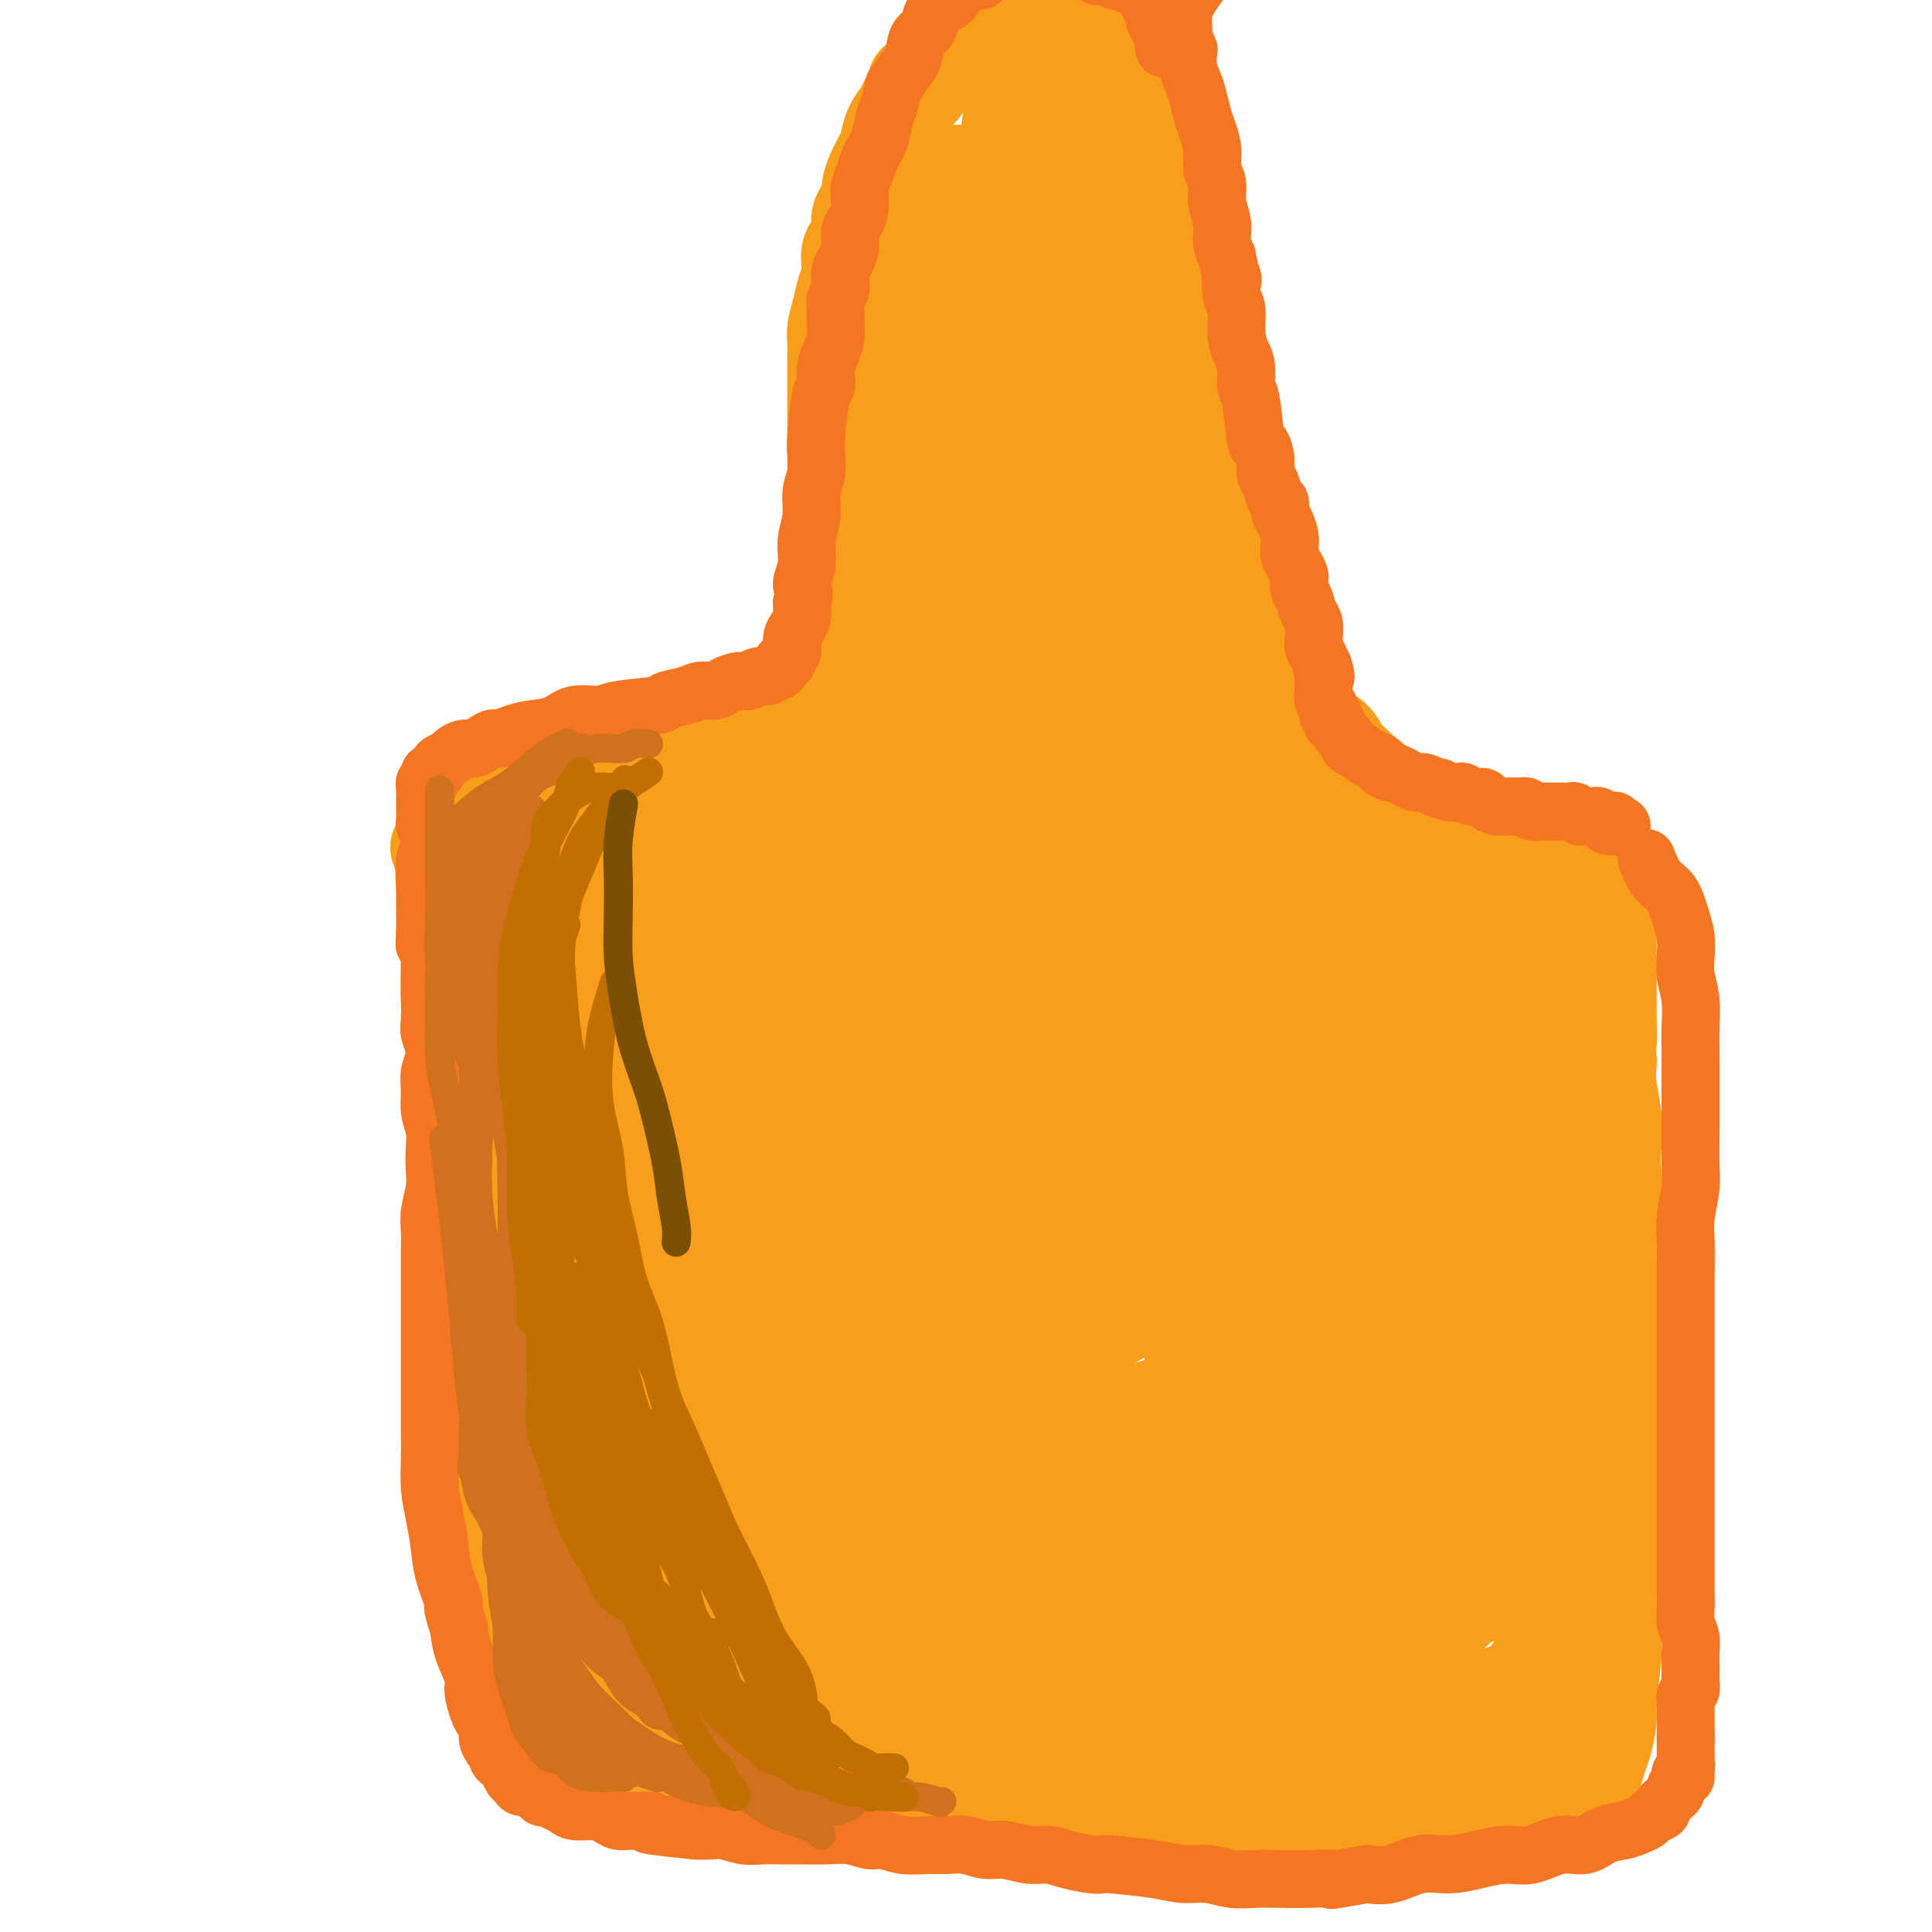 <svg viewBox='0 0 400 400' version='1.1' xmlns='http://www.w3.org/2000/svg' xmlns:xlink='http://www.w3.org/1999/xlink'><g fill='none' stroke='#F99E1B' stroke-width='20' stroke-linecap='round' stroke-linejoin='round'><path d='M91,176c-0.000,-0.000 -0.000,-0.000 0,0c0.000,0.000 0.001,0.002 0,0c-0.001,-0.002 -0.002,-0.006 0,0c0.002,0.006 0.008,0.023 0,0c-0.008,-0.023 -0.030,-0.086 0,0c0.030,0.086 0.114,0.320 0,0c-0.114,-0.320 -0.424,-1.195 0,0c0.424,1.195 1.581,4.459 2,7c0.419,2.541 0.100,4.358 0,7c-0.100,2.642 0.019,6.107 0,9c-0.019,2.893 -0.175,5.213 0,8c0.175,2.787 0.680,6.040 1,9c0.320,2.960 0.454,5.627 1,9c0.546,3.373 1.505,7.452 2,11c0.495,3.548 0.525,6.565 1,10c0.475,3.435 1.395,7.286 2,11c0.605,3.714 0.894,7.289 1,11c0.106,3.711 0.028,7.557 0,11c-0.028,3.443 -0.005,6.483 0,10c0.005,3.517 -0.009,7.510 0,11c0.009,3.490 0.039,6.476 0,9c-0.039,2.524 -0.147,4.585 0,7c0.147,2.415 0.549,5.185 1,8c0.451,2.815 0.949,5.677 1,8c0.051,2.323 -0.346,4.109 0,6c0.346,1.891 1.436,3.886 2,6c0.564,2.114 0.601,4.345 1,6c0.399,1.655 1.158,2.732 2,4c0.842,1.268 1.765,2.726 2,4c0.235,1.274 -0.219,2.364 0,3c0.219,0.636 1.109,0.818 2,1'/><path d='M112,362c1.470,3.848 0.646,1.467 1,1c0.354,-0.467 1.887,0.979 3,2c1.113,1.021 1.807,1.618 3,2c1.193,0.382 2.884,0.551 5,1c2.116,0.449 4.655,1.178 7,2c2.345,0.822 4.496,1.737 7,2c2.504,0.263 5.362,-0.127 8,0c2.638,0.127 5.055,0.770 9,1c3.945,0.230 9.417,0.048 12,0c2.583,-0.048 2.277,0.039 4,0c1.723,-0.039 5.476,-0.203 9,0c3.524,0.203 6.820,0.772 10,1c3.180,0.228 6.246,0.114 9,0c2.754,-0.114 5.198,-0.227 8,0c2.802,0.227 5.962,0.793 9,1c3.038,0.207 5.955,0.056 9,0c3.045,-0.056 6.220,-0.015 9,0c2.780,0.015 5.165,0.004 8,0c2.835,-0.004 6.119,-0.001 9,0c2.881,0.001 5.360,0.000 8,0c2.640,-0.000 5.440,0.001 8,0c2.560,-0.001 4.879,-0.003 7,0c2.121,0.003 4.046,0.011 6,0c1.954,-0.011 3.939,-0.040 6,0c2.061,0.040 4.197,0.151 6,0c1.803,-0.151 3.274,-0.562 5,-1c1.726,-0.438 3.708,-0.902 5,-1c1.292,-0.098 1.893,0.170 3,0c1.107,-0.170 2.721,-0.776 4,-1c1.279,-0.224 2.223,-0.064 3,0c0.777,0.064 1.389,0.032 2,0'/><path d='M314,372c3.942,-0.625 2.795,-0.688 3,-1c0.205,-0.312 1.760,-0.872 3,-1c1.240,-0.128 2.163,0.176 3,0c0.837,-0.176 1.586,-0.833 2,-1c0.414,-0.167 0.492,0.156 1,0c0.508,-0.156 1.445,-0.791 2,-1c0.555,-0.209 0.727,0.009 1,0c0.273,-0.009 0.646,-0.246 1,-1c0.354,-0.754 0.687,-2.026 1,-3c0.313,-0.974 0.605,-1.652 1,-3c0.395,-1.348 0.894,-3.368 1,-5c0.106,-1.632 -0.182,-2.878 0,-5c0.182,-2.122 0.832,-5.121 1,-8c0.168,-2.879 -0.147,-5.639 0,-8c0.147,-2.361 0.757,-4.324 1,-7c0.243,-2.676 0.119,-6.065 0,-9c-0.119,-2.935 -0.232,-5.416 0,-8c0.232,-2.584 0.808,-5.273 1,-8c0.192,-2.727 -0.001,-5.494 0,-8c0.001,-2.506 0.196,-4.750 0,-7c-0.196,-2.250 -0.784,-4.504 -1,-7c-0.216,-2.496 -0.062,-5.233 0,-8c0.062,-2.767 0.030,-5.565 0,-8c-0.030,-2.435 -0.060,-4.509 0,-7c0.060,-2.491 0.208,-5.400 0,-8c-0.208,-2.600 -0.774,-4.890 -1,-7c-0.226,-2.110 -0.112,-4.040 0,-6c0.112,-1.960 0.222,-3.951 0,-6c-0.222,-2.049 -0.778,-4.157 -1,-6c-0.222,-1.843 -0.111,-3.422 0,-5'/><path d='M333,220c-0.464,-13.737 -0.124,-6.580 0,-5c0.124,1.580 0.033,-2.418 0,-5c-0.033,-2.582 -0.009,-3.749 0,-5c0.009,-1.251 0.002,-2.585 0,-4c-0.002,-1.415 -0.001,-2.909 0,-4c0.001,-1.091 0.000,-1.777 0,-3c-0.000,-1.223 -0.000,-2.981 0,-4c0.000,-1.019 0.000,-1.299 0,-2c-0.000,-0.701 -0.000,-1.823 0,-3c0.000,-1.177 0.001,-2.411 0,-3c-0.001,-0.589 -0.004,-0.535 0,-1c0.004,-0.465 0.016,-1.449 0,-2c-0.016,-0.551 -0.060,-0.670 0,-1c0.060,-0.330 0.222,-0.873 0,-1c-0.222,-0.127 -0.830,0.162 -1,0c-0.170,-0.162 0.096,-0.774 0,-1c-0.096,-0.226 -0.555,-0.065 -1,0c-0.445,0.065 -0.877,0.032 -1,0c-0.123,-0.032 0.062,-0.065 0,0c-0.062,0.065 -0.373,0.229 -1,0c-0.627,-0.229 -1.572,-0.850 -2,-1c-0.428,-0.150 -0.341,0.171 -1,0c-0.659,-0.171 -2.064,-0.833 -3,-1c-0.936,-0.167 -1.401,0.162 -2,0c-0.599,-0.162 -1.330,-0.814 -2,-1c-0.670,-0.186 -1.278,0.094 -2,0c-0.722,-0.094 -1.558,-0.561 -2,-1c-0.442,-0.439 -0.490,-0.850 -1,-1c-0.510,-0.150 -1.484,-0.040 -2,0c-0.516,0.040 -0.576,0.012 -1,0c-0.424,-0.012 -1.212,-0.006 -2,0'/><path d='M309,171c-3.433,-0.774 -0.516,-0.208 0,0c0.516,0.208 -1.368,0.057 -2,0c-0.632,-0.057 -0.011,-0.019 0,0c0.011,0.019 -0.588,0.019 -1,0c-0.412,-0.019 -0.636,-0.058 -1,0c-0.364,0.058 -0.868,0.211 -1,0c-0.132,-0.211 0.109,-0.788 0,-1c-0.109,-0.212 -0.568,-0.061 -1,0c-0.432,0.061 -0.838,0.030 -1,0c-0.162,-0.030 -0.082,-0.061 0,0c0.082,0.061 0.165,0.212 0,0c-0.165,-0.212 -0.579,-0.789 -1,-1c-0.421,-0.211 -0.848,-0.055 -1,0c-0.152,0.055 -0.029,0.011 0,0c0.029,-0.011 -0.035,0.011 0,0c0.035,-0.011 0.168,-0.056 0,0c-0.168,0.056 -0.636,0.212 -1,0c-0.364,-0.212 -0.623,-0.793 -1,-1c-0.377,-0.207 -0.871,-0.041 -1,0c-0.129,0.041 0.106,-0.041 0,0c-0.106,0.041 -0.553,0.207 -1,0c-0.447,-0.207 -0.893,-0.788 -1,-1c-0.107,-0.212 0.125,-0.057 0,0c-0.125,0.057 -0.607,0.016 -1,0c-0.393,-0.016 -0.696,-0.008 -1,0'/><path d='M293,167c-2.426,-0.636 -0.491,-0.227 0,0c0.491,0.227 -0.464,0.272 -1,0c-0.536,-0.272 -0.655,-0.861 -1,-1c-0.345,-0.139 -0.916,0.171 -1,0c-0.084,-0.171 0.321,-0.823 0,-1c-0.321,-0.177 -1.366,0.122 -2,0c-0.634,-0.122 -0.855,-0.666 -1,-1c-0.145,-0.334 -0.213,-0.459 -1,-1c-0.787,-0.541 -2.293,-1.500 -3,-2c-0.707,-0.500 -0.616,-0.541 -1,-1c-0.384,-0.459 -1.244,-1.334 -2,-2c-0.756,-0.666 -1.410,-1.121 -2,-2c-0.590,-0.879 -1.117,-2.182 -2,-3c-0.883,-0.818 -2.122,-1.153 -3,-2c-0.878,-0.847 -1.393,-2.207 -2,-3c-0.607,-0.793 -1.304,-1.020 -2,-2c-0.696,-0.980 -1.390,-2.711 -2,-4c-0.610,-1.289 -1.136,-2.134 -2,-3c-0.864,-0.866 -2.067,-1.753 -3,-3c-0.933,-1.247 -1.598,-2.853 -2,-4c-0.402,-1.147 -0.541,-1.835 -1,-3c-0.459,-1.165 -1.236,-2.808 -2,-4c-0.764,-1.192 -1.513,-1.934 -2,-3c-0.487,-1.066 -0.712,-2.455 -1,-4c-0.288,-1.545 -0.641,-3.244 -1,-5c-0.359,-1.756 -0.726,-3.567 -1,-5c-0.274,-1.433 -0.455,-2.486 -1,-4c-0.545,-1.514 -1.455,-3.488 -2,-5c-0.545,-1.512 -0.724,-2.561 -1,-4c-0.276,-1.439 -0.650,-3.268 -1,-5c-0.350,-1.732 -0.675,-3.366 -1,-5'/><path d='M246,85c-2.648,-8.719 -1.269,-5.016 -1,-5c0.269,0.016 -0.573,-3.655 -1,-6c-0.427,-2.345 -0.440,-3.363 -1,-5c-0.560,-1.637 -1.667,-3.894 -2,-6c-0.333,-2.106 0.107,-4.063 0,-6c-0.107,-1.937 -0.762,-3.856 -1,-6c-0.238,-2.144 -0.059,-4.513 0,-6c0.059,-1.487 -0.002,-2.093 0,-4c0.002,-1.907 0.067,-5.115 0,-7c-0.067,-1.885 -0.267,-2.445 0,-3c0.267,-0.555 1.001,-1.103 1,-2c-0.001,-0.897 -0.736,-2.141 -1,-3c-0.264,-0.859 -0.057,-1.333 0,-2c0.057,-0.667 -0.036,-1.527 0,-2c0.036,-0.473 0.202,-0.561 0,-1c-0.202,-0.439 -0.771,-1.231 -1,-2c-0.229,-0.769 -0.118,-1.515 0,-2c0.118,-0.485 0.241,-0.707 0,-1c-0.241,-0.293 -0.848,-0.656 -1,-1c-0.152,-0.344 0.151,-0.671 0,-1c-0.151,-0.329 -0.757,-0.662 -1,-1c-0.243,-0.338 -0.122,-0.683 0,-1c0.122,-0.317 0.244,-0.607 0,-1c-0.244,-0.393 -0.854,-0.889 -1,-1c-0.146,-0.111 0.171,0.163 0,0c-0.171,-0.163 -0.830,-0.762 -1,-1c-0.170,-0.238 0.151,-0.116 0,0c-0.151,0.116 -0.772,0.227 -1,0c-0.228,-0.227 -0.061,-0.792 0,-1c0.061,-0.208 0.018,-0.059 0,0c-0.018,0.059 -0.009,0.030 0,0'/><path d='M234,8c-0.863,-2.167 -0.021,-0.585 0,0c0.021,0.585 -0.778,0.172 -1,0c-0.222,-0.172 0.134,-0.102 0,0c-0.134,0.102 -0.757,0.238 -1,0c-0.243,-0.238 -0.107,-0.848 0,-1c0.107,-0.152 0.183,0.155 0,0c-0.183,-0.155 -0.626,-0.773 -1,-1c-0.374,-0.227 -0.678,-0.065 -1,0c-0.322,0.065 -0.663,0.031 -1,0c-0.337,-0.031 -0.672,-0.061 -1,0c-0.328,0.061 -0.650,0.212 -1,0c-0.350,-0.212 -0.726,-0.789 -1,-1c-0.274,-0.211 -0.444,-0.058 -1,0c-0.556,0.058 -1.499,0.019 -2,0c-0.501,-0.019 -0.561,-0.019 -1,0c-0.439,0.019 -1.257,0.055 -2,0c-0.743,-0.055 -1.410,-0.203 -2,0c-0.590,0.203 -1.103,0.758 -2,1c-0.897,0.242 -2.179,0.173 -3,0c-0.821,-0.173 -1.182,-0.450 -2,0c-0.818,0.450 -2.093,1.626 -3,2c-0.907,0.374 -1.448,-0.055 -2,0c-0.552,0.055 -1.117,0.592 -2,1c-0.883,0.408 -2.086,0.687 -3,1c-0.914,0.313 -1.540,0.661 -2,1c-0.460,0.339 -0.756,0.668 -1,1c-0.244,0.332 -0.437,0.666 -1,1c-0.563,0.334 -1.498,0.667 -2,1c-0.502,0.333 -0.572,0.667 -1,1c-0.428,0.333 -1.214,0.667 -2,1'/><path d='M192,16c-4.218,1.833 -1.764,0.917 -1,1c0.764,0.083 -0.163,1.166 -1,2c-0.837,0.834 -1.585,1.419 -2,2c-0.415,0.581 -0.496,1.158 -1,2c-0.504,0.842 -1.432,1.948 -2,3c-0.568,1.052 -0.777,2.049 -1,3c-0.223,0.951 -0.460,1.856 -1,3c-0.540,1.144 -1.382,2.526 -2,4c-0.618,1.474 -1.010,3.040 -1,4c0.010,0.960 0.424,1.313 0,2c-0.424,0.687 -1.686,1.709 -2,3c-0.314,1.291 0.319,2.851 0,4c-0.319,1.149 -1.592,1.886 -2,3c-0.408,1.114 0.048,2.604 0,4c-0.048,1.396 -0.601,2.698 -1,4c-0.399,1.302 -0.643,2.603 -1,4c-0.357,1.397 -0.828,2.891 -1,4c-0.172,1.109 -0.046,1.833 0,3c0.046,1.167 0.012,2.777 0,4c-0.012,1.223 -0.003,2.060 0,3c0.003,0.940 0.001,1.984 0,3c-0.001,1.016 -0.000,2.004 0,3c0.000,0.996 0.000,2.000 0,3c-0.000,1.000 -0.000,1.996 0,3c0.000,1.004 0.000,2.015 0,3c-0.000,0.985 -0.000,1.943 0,3c0.000,1.057 0.000,2.211 0,3c-0.000,0.789 -0.000,1.211 0,2c0.000,0.789 0.000,1.943 0,3c-0.000,1.057 -0.000,2.016 0,3c0.000,0.984 0.000,1.992 0,3'/><path d='M173,110c-0.464,9.573 -0.124,4.504 0,3c0.124,-1.504 0.033,0.555 0,2c-0.033,1.445 -0.009,2.275 0,3c0.009,0.725 0.002,1.346 0,2c-0.002,0.654 -0.001,1.343 0,2c0.001,0.657 0.000,1.283 0,2c-0.000,0.717 -0.000,1.525 0,2c0.000,0.475 0.000,0.618 0,1c-0.000,0.382 -0.000,1.003 0,2c0.000,0.997 0.000,2.369 0,3c-0.000,0.631 -0.000,0.522 0,1c0.000,0.478 0.000,1.542 0,2c-0.000,0.458 -0.000,0.310 0,1c0.000,0.690 0.000,2.220 0,3c-0.000,0.780 -0.000,0.811 0,1c0.000,0.189 0.000,0.536 0,1c-0.000,0.464 -0.000,1.045 0,2c0.000,0.955 0.000,2.283 0,3c-0.000,0.717 -0.000,0.822 0,1c0.000,0.178 0.000,0.429 0,1c-0.000,0.571 -0.000,1.463 0,2c0.000,0.537 0.001,0.721 0,1c-0.001,0.279 -0.004,0.655 0,1c0.004,0.345 0.015,0.660 0,1c-0.015,0.340 -0.057,0.706 0,1c0.057,0.294 0.212,0.517 0,1c-0.212,0.483 -0.792,1.226 -1,2c-0.208,0.774 -0.046,1.579 0,2c0.046,0.421 -0.026,0.460 0,1c0.026,0.540 0.150,1.583 0,2c-0.150,0.417 -0.575,0.209 -1,0'/><path d='M171,162c-0.323,8.515 -0.132,3.802 0,2c0.132,-1.802 0.205,-0.694 0,0c-0.205,0.694 -0.687,0.974 -1,1c-0.313,0.026 -0.457,-0.203 -1,0c-0.543,0.203 -1.486,0.839 -2,1c-0.514,0.161 -0.600,-0.154 -1,0c-0.400,0.154 -1.113,0.777 -2,1c-0.887,0.223 -1.947,0.046 -3,0c-1.053,-0.046 -2.099,0.040 -3,0c-0.901,-0.040 -1.657,-0.206 -3,0c-1.343,0.206 -3.273,0.784 -4,1c-0.727,0.216 -0.250,0.071 -1,0c-0.750,-0.071 -2.725,-0.069 -4,0c-1.275,0.069 -1.849,0.205 -3,0c-1.151,-0.205 -2.881,-0.751 -4,-1c-1.119,-0.249 -1.629,-0.203 -3,0c-1.371,0.203 -3.603,0.561 -5,1c-1.397,0.439 -1.959,0.957 -3,1c-1.041,0.043 -2.562,-0.391 -4,0c-1.438,0.391 -2.794,1.606 -4,2c-1.206,0.394 -2.261,-0.034 -3,0c-0.739,0.034 -1.160,0.530 -2,1c-0.840,0.470 -2.099,0.913 -3,1c-0.901,0.087 -1.446,-0.183 -2,0c-0.554,0.183 -1.118,0.820 -2,1c-0.882,0.180 -2.082,-0.095 -3,0c-0.918,0.095 -1.555,0.561 -2,1c-0.445,0.439 -0.696,0.850 -1,1c-0.304,0.150 -0.659,0.041 -1,0c-0.341,-0.041 -0.669,-0.012 -1,0c-0.331,0.012 -0.666,0.006 -1,0'/><path d='M99,176c-5.846,1.634 -1.963,1.219 -1,1c0.963,-0.219 -0.996,-0.241 -2,0c-1.004,0.241 -1.053,0.745 -1,1c0.053,0.255 0.206,0.261 0,0c-0.206,-0.261 -0.773,-0.789 -1,-1c-0.227,-0.211 -0.113,-0.106 0,0'/></g>
<g fill='none' stroke='#F99E1B' stroke-width='28' stroke-linecap='round' stroke-linejoin='round'><path d='M118,189c0.000,-0.000 0.000,-0.000 0,0c-0.000,0.000 -0.000,0.000 0,0c0.000,-0.000 0.000,-0.001 0,0c-0.000,0.001 -0.000,0.002 0,0c0.000,-0.002 0.002,-0.009 0,0c-0.002,0.009 -0.006,0.032 0,0c0.006,-0.032 0.022,-0.121 0,0c-0.022,0.121 -0.083,0.451 0,0c0.083,-0.451 0.309,-1.684 0,0c-0.309,1.684 -1.154,6.284 -2,11c-0.846,4.716 -1.692,9.549 -2,14c-0.308,4.451 -0.079,8.519 0,13c0.079,4.481 0.008,9.375 0,14c-0.008,4.625 0.049,8.981 0,14c-0.049,5.019 -0.202,10.700 0,16c0.202,5.300 0.760,10.219 1,15c0.240,4.781 0.160,9.424 0,14c-0.160,4.576 -0.402,9.087 0,13c0.402,3.913 1.449,7.230 2,10c0.551,2.770 0.607,4.993 1,7c0.393,2.007 1.124,3.798 2,5c0.876,1.202 1.896,1.815 3,2c1.104,0.185 2.292,-0.058 3,0c0.708,0.058 0.937,0.418 1,0c0.063,-0.418 -0.038,-1.612 0,-3c0.038,-1.388 0.216,-2.970 0,-6c-0.216,-3.030 -0.828,-7.508 -1,-12c-0.172,-4.492 0.094,-8.998 0,-14c-0.094,-5.002 -0.547,-10.501 -1,-16'/><path d='M125,286c-0.441,-10.685 -0.542,-13.397 -1,-18c-0.458,-4.603 -1.273,-11.097 -2,-17c-0.727,-5.903 -1.365,-11.214 -2,-16c-0.635,-4.786 -1.268,-9.048 -2,-13c-0.732,-3.952 -1.563,-7.595 -2,-11c-0.437,-3.405 -0.481,-6.573 -1,-9c-0.519,-2.427 -1.513,-4.112 -2,-6c-0.487,-1.888 -0.467,-3.977 -1,-6c-0.533,-2.023 -1.619,-3.980 -2,-5c-0.381,-1.020 -0.058,-1.105 0,-1c0.058,0.105 -0.151,0.399 0,1c0.151,0.601 0.662,1.510 1,3c0.338,1.490 0.503,3.562 1,6c0.497,2.438 1.326,5.242 2,9c0.674,3.758 1.193,8.471 2,13c0.807,4.529 1.903,8.873 3,14c1.097,5.127 2.195,11.037 3,17c0.805,5.963 1.318,11.978 2,18c0.682,6.022 1.533,12.051 2,18c0.467,5.949 0.549,11.820 1,17c0.451,5.180 1.272,9.670 2,14c0.728,4.330 1.364,8.500 2,12c0.636,3.500 1.274,6.330 2,9c0.726,2.670 1.542,5.180 2,7c0.458,1.820 0.560,2.948 1,4c0.440,1.052 1.220,2.026 2,3'/><path d='M138,349c1.266,3.723 0.930,1.531 1,1c0.070,-0.531 0.547,0.599 1,1c0.453,0.401 0.883,0.073 1,0c0.117,-0.073 -0.080,0.109 0,0c0.080,-0.109 0.437,-0.510 1,-1c0.563,-0.490 1.330,-1.069 2,-2c0.670,-0.931 1.241,-2.214 2,-3c0.759,-0.786 1.705,-1.075 2,-3c0.295,-1.925 -0.059,-5.486 0,-7c0.059,-1.514 0.533,-0.981 0,-2c-0.533,-1.019 -2.071,-3.588 -3,-5c-0.929,-1.412 -1.247,-1.665 -2,-2c-0.753,-0.335 -1.942,-0.752 -3,-1c-1.058,-0.248 -1.987,-0.327 -3,0c-1.013,0.327 -2.110,1.061 -3,2c-0.890,0.939 -1.572,2.083 -3,3c-1.428,0.917 -3.602,1.606 -5,3c-1.398,1.394 -2.021,3.494 -3,5c-0.979,1.506 -2.314,2.420 -3,4c-0.686,1.580 -0.724,3.828 -1,5c-0.276,1.172 -0.792,1.270 -1,2c-0.208,0.730 -0.108,2.093 0,3c0.108,0.907 0.224,1.360 1,2c0.776,0.640 2.211,1.468 4,2c1.789,0.532 3.931,0.769 7,1c3.069,0.231 7.065,0.455 11,1c3.935,0.545 7.809,1.411 12,2c4.191,0.589 8.701,0.900 13,1c4.299,0.100 8.388,-0.012 12,0c3.612,0.012 6.746,0.146 10,0c3.254,-0.146 6.627,-0.573 10,-1'/><path d='M198,360c6.505,-0.328 6.768,-0.650 9,-1c2.232,-0.350 6.434,-0.730 10,-1c3.566,-0.270 6.495,-0.431 10,-1c3.505,-0.569 7.584,-1.548 11,-2c3.416,-0.452 6.167,-0.378 9,-1c2.833,-0.622 5.747,-1.940 8,-3c2.253,-1.060 3.846,-1.863 5,-3c1.154,-1.137 1.868,-2.608 2,-4c0.132,-1.392 -0.320,-2.704 -2,-5c-1.680,-2.296 -4.588,-5.575 -7,-8c-2.412,-2.425 -4.326,-3.995 -12,-9c-7.674,-5.005 -21.107,-13.444 -28,-18c-6.893,-4.556 -7.247,-5.229 -9,-7c-1.753,-1.771 -4.904,-4.640 -7,-7c-2.096,-2.360 -3.136,-4.213 -4,-6c-0.864,-1.787 -1.553,-3.510 -2,-6c-0.447,-2.490 -0.653,-5.748 -1,-9c-0.347,-3.252 -0.836,-6.498 -1,-10c-0.164,-3.502 -0.004,-7.261 0,-11c0.004,-3.739 -0.150,-7.460 0,-11c0.150,-3.540 0.602,-6.901 1,-10c0.398,-3.099 0.741,-5.937 1,-9c0.259,-3.063 0.433,-6.352 1,-9c0.567,-2.648 1.528,-4.656 2,-7c0.472,-2.344 0.456,-5.023 1,-7c0.544,-1.977 1.649,-3.251 2,-5c0.351,-1.749 -0.050,-3.974 0,-6c0.050,-2.026 0.552,-3.853 1,-6c0.448,-2.147 0.842,-4.613 1,-7c0.158,-2.387 0.079,-4.693 0,-7'/><path d='M199,164c1.486,-12.543 0.202,-7.401 0,-7c-0.202,0.401 0.677,-3.938 1,-7c0.323,-3.062 0.091,-4.848 0,-7c-0.091,-2.152 -0.039,-4.670 0,-7c0.039,-2.330 0.067,-4.474 0,-7c-0.067,-2.526 -0.229,-5.436 0,-8c0.229,-2.564 0.849,-4.781 1,-7c0.151,-2.219 -0.166,-4.439 0,-7c0.166,-2.561 0.816,-5.461 1,-8c0.184,-2.539 -0.097,-4.716 0,-7c0.097,-2.284 0.573,-4.675 1,-7c0.427,-2.325 0.804,-4.585 1,-7c0.196,-2.415 0.210,-4.984 0,-7c-0.210,-2.016 -0.645,-3.477 -1,-5c-0.355,-1.523 -0.630,-3.108 -1,-5c-0.370,-1.892 -0.835,-4.093 -1,-5c-0.165,-0.907 -0.029,-0.522 0,-1c0.029,-0.478 -0.049,-1.818 0,-3c0.049,-1.182 0.223,-2.205 0,-3c-0.223,-0.795 -0.845,-1.361 -1,-2c-0.155,-0.639 0.155,-1.352 0,-2c-0.155,-0.648 -0.777,-1.232 -1,-2c-0.223,-0.768 -0.048,-1.719 0,-2c0.048,-0.281 -0.031,0.108 0,0c0.031,-0.108 0.174,-0.715 0,-1c-0.174,-0.285 -0.663,-0.249 -1,0c-0.337,0.249 -0.521,0.710 -1,2c-0.479,1.290 -1.252,3.408 -2,6c-0.748,2.592 -1.471,5.660 -2,9c-0.529,3.340 -0.866,6.954 -1,11c-0.134,4.046 -0.067,8.523 0,13'/><path d='M192,81c-0.203,6.403 -0.209,10.411 0,15c0.209,4.589 0.634,9.758 1,15c0.366,5.242 0.673,10.556 1,16c0.327,5.444 0.673,11.019 1,16c0.327,4.981 0.635,9.368 1,14c0.365,4.632 0.788,9.510 1,14c0.212,4.490 0.211,8.592 0,13c-0.211,4.408 -0.634,9.124 -1,13c-0.366,3.876 -0.675,6.914 -1,10c-0.325,3.086 -0.668,6.221 -1,9c-0.332,2.779 -0.655,5.203 -1,7c-0.345,1.797 -0.713,2.969 -1,4c-0.287,1.031 -0.495,1.923 -1,2c-0.505,0.077 -1.309,-0.659 -2,-1c-0.691,-0.341 -1.268,-0.286 -2,-1c-0.732,-0.714 -1.618,-2.199 -3,-4c-1.382,-1.801 -3.260,-3.920 -5,-6c-1.740,-2.080 -3.343,-4.122 -5,-6c-1.657,-1.878 -3.368,-3.593 -5,-5c-1.632,-1.407 -3.184,-2.506 -5,-4c-1.816,-1.494 -3.895,-3.383 -6,-5c-2.105,-1.617 -4.236,-2.961 -6,-4c-1.764,-1.039 -3.161,-1.771 -5,-3c-1.839,-1.229 -4.121,-2.953 -6,-4c-1.879,-1.047 -3.355,-1.418 -5,-2c-1.645,-0.582 -3.459,-1.377 -5,-2c-1.541,-0.623 -2.808,-1.076 -4,-1c-1.192,0.076 -2.309,0.680 -3,1c-0.691,0.320 -0.955,0.355 -1,1c-0.045,0.645 0.130,1.898 1,4c0.870,2.102 2.435,5.051 4,8'/><path d='M128,195c1.299,3.232 2.545,7.312 4,12c1.455,4.688 3.119,9.984 5,15c1.881,5.016 3.980,9.753 6,15c2.020,5.247 3.962,11.003 6,16c2.038,4.997 4.173,9.236 6,14c1.827,4.764 3.347,10.055 5,15c1.653,4.945 3.438,9.545 5,14c1.562,4.455 2.901,8.766 4,12c1.099,3.234 1.958,5.393 3,9c1.042,3.607 2.268,8.663 3,11c0.732,2.337 0.969,1.954 1,2c0.031,0.046 -0.146,0.520 0,0c0.146,-0.520 0.613,-2.035 1,-4c0.387,-1.965 0.693,-4.380 1,-8c0.307,-3.620 0.615,-8.447 1,-14c0.385,-5.553 0.846,-11.834 1,-18c0.154,-6.166 -0.000,-12.216 0,-18c0.000,-5.784 0.154,-11.300 0,-17c-0.154,-5.700 -0.616,-11.583 -1,-17c-0.384,-5.417 -0.692,-10.368 -1,-15c-0.308,-4.632 -0.618,-8.945 -1,-13c-0.382,-4.055 -0.836,-7.851 -1,-11c-0.164,-3.149 -0.036,-5.651 0,-8c0.036,-2.349 -0.019,-4.547 0,-6c0.019,-1.453 0.112,-2.162 0,-3c-0.112,-0.838 -0.431,-1.805 -1,-2c-0.569,-0.195 -1.390,0.381 -2,1c-0.610,0.619 -1.010,1.282 -2,3c-0.990,1.718 -2.568,4.491 -5,8c-2.432,3.509 -5.716,7.755 -9,12'/><path d='M157,200c-4.222,6.692 -6.776,11.921 -10,18c-3.224,6.079 -7.117,13.009 -10,21c-2.883,7.991 -4.754,17.044 -6,26c-1.246,8.956 -1.865,17.816 -2,26c-0.135,8.184 0.216,15.692 1,22c0.784,6.308 2.001,11.417 4,16c1.999,4.583 4.779,8.641 7,11c2.221,2.359 3.881,3.021 6,4c2.119,0.979 4.695,2.277 7,2c2.305,-0.277 4.339,-2.129 6,-3c1.661,-0.871 2.949,-0.762 7,-6c4.051,-5.238 10.864,-15.824 14,-21c3.136,-5.176 2.594,-4.942 4,-9c1.406,-4.058 4.760,-12.408 7,-20c2.240,-7.592 3.367,-14.426 4,-21c0.633,-6.574 0.773,-12.886 1,-19c0.227,-6.114 0.540,-12.028 0,-17c-0.540,-4.972 -1.935,-9.001 -3,-13c-1.065,-3.999 -1.801,-7.969 -3,-11c-1.199,-3.031 -2.862,-5.125 -4,-7c-1.138,-1.875 -1.752,-3.531 -3,-4c-1.248,-0.469 -3.130,0.250 -5,2c-1.870,1.750 -3.728,4.530 -6,9c-2.272,4.470 -4.959,10.631 -7,17c-2.041,6.369 -3.436,12.946 -4,20c-0.564,7.054 -0.299,14.584 0,21c0.299,6.416 0.630,11.716 2,16c1.370,4.284 3.780,7.550 6,10c2.220,2.450 4.252,4.083 6,5c1.748,0.917 3.214,1.119 5,0c1.786,-1.119 3.893,-3.560 6,-6'/><path d='M187,289c2.691,-3.170 6.420,-8.097 10,-15c3.580,-6.903 7.012,-15.784 11,-26c3.988,-10.216 8.531,-21.767 12,-33c3.469,-11.233 5.863,-22.146 8,-32c2.137,-9.854 4.017,-18.648 5,-26c0.983,-7.352 1.069,-13.264 1,-19c-0.069,-5.736 -0.295,-11.298 -1,-16c-0.705,-4.702 -1.891,-8.546 -3,-12c-1.109,-3.454 -2.142,-6.519 -3,-11c-0.858,-4.481 -1.542,-10.378 -2,-13c-0.458,-2.622 -0.689,-1.970 -1,-2c-0.311,-0.030 -0.703,-0.743 -1,-2c-0.297,-1.257 -0.499,-3.057 -1,-5c-0.501,-1.943 -1.300,-4.027 -2,-6c-0.700,-1.973 -1.302,-3.835 -2,-6c-0.698,-2.165 -1.493,-4.633 -2,-7c-0.507,-2.367 -0.725,-4.633 -1,-7c-0.275,-2.367 -0.607,-4.835 -1,-7c-0.393,-2.165 -0.847,-4.026 -1,-6c-0.153,-1.974 -0.004,-4.060 0,-6c0.004,-1.940 -0.137,-3.733 0,-5c0.137,-1.267 0.552,-2.008 1,-3c0.448,-0.992 0.928,-2.237 1,-3c0.072,-0.763 -0.264,-1.045 0,-1c0.264,0.045 1.129,0.417 2,1c0.871,0.583 1.748,1.377 3,3c1.252,1.623 2.880,4.076 5,7c2.120,2.924 4.733,6.320 7,10c2.267,3.680 4.187,7.645 6,12c1.813,4.355 3.518,9.102 5,14c1.482,4.898 2.741,9.949 4,15'/><path d='M247,82c2.716,9.019 2.006,11.065 2,15c-0.006,3.935 0.692,9.758 1,16c0.308,6.242 0.226,12.902 0,19c-0.226,6.098 -0.597,11.634 -1,18c-0.403,6.366 -0.838,13.564 -1,20c-0.162,6.436 -0.052,12.112 0,18c0.052,5.888 0.045,11.989 0,18c-0.045,6.011 -0.126,11.931 0,17c0.126,5.069 0.461,9.285 1,14c0.539,4.715 1.282,9.929 2,14c0.718,4.071 1.412,6.999 2,10c0.588,3.001 1.072,6.076 2,10c0.928,3.924 2.301,8.699 3,11c0.699,2.301 0.725,2.130 1,3c0.275,0.870 0.801,2.782 1,4c0.199,1.218 0.072,1.742 0,2c-0.072,0.258 -0.091,0.251 0,0c0.091,-0.251 0.290,-0.747 0,-2c-0.290,-1.253 -1.069,-3.263 -2,-6c-0.931,-2.737 -2.016,-6.201 -3,-11c-0.984,-4.799 -1.869,-10.932 -3,-17c-1.131,-6.068 -2.508,-12.069 -4,-18c-1.492,-5.931 -3.100,-11.790 -5,-18c-1.900,-6.210 -4.093,-12.769 -6,-18c-1.907,-5.231 -3.527,-9.134 -7,-18c-3.473,-8.866 -8.798,-22.696 -12,-30c-3.202,-7.304 -4.281,-8.081 -5,-10c-0.719,-1.919 -1.078,-4.978 -2,-7c-0.922,-2.022 -2.406,-3.006 -3,-4c-0.594,-0.994 -0.297,-1.997 0,-3'/><path d='M208,129c-5.702,-13.901 -2.459,-3.652 -1,0c1.459,3.652 1.132,0.707 1,0c-0.132,-0.707 -0.069,0.822 0,3c0.069,2.178 0.142,5.003 0,9c-0.142,3.997 -0.501,9.166 -1,16c-0.499,6.834 -1.138,15.332 -2,24c-0.862,8.668 -1.947,17.505 -3,26c-1.053,8.495 -2.075,16.648 -3,24c-0.925,7.352 -1.754,13.902 -3,20c-1.246,6.098 -2.908,11.744 -4,16c-1.092,4.256 -1.612,7.124 -4,14c-2.388,6.876 -6.643,17.761 -9,24c-2.357,6.239 -2.817,7.832 -4,10c-1.183,2.168 -3.089,4.912 -4,7c-0.911,2.088 -0.828,3.519 -1,4c-0.172,0.481 -0.598,0.011 -1,0c-0.402,-0.011 -0.780,0.436 -1,0c-0.220,-0.436 -0.284,-1.755 0,-3c0.284,-1.245 0.914,-2.417 1,-4c0.086,-1.583 -0.371,-3.576 0,-6c0.371,-2.424 1.572,-5.278 2,-8c0.428,-2.722 0.085,-5.310 0,-8c-0.085,-2.690 0.088,-5.481 0,-8c-0.088,-2.519 -0.436,-4.767 -1,-7c-0.564,-2.233 -1.345,-4.452 -2,-6c-0.655,-1.548 -1.184,-2.426 -2,-4c-0.816,-1.574 -1.920,-3.845 -3,-5c-1.080,-1.155 -2.137,-1.196 -3,-2c-0.863,-0.804 -1.532,-2.373 -2,-3c-0.468,-0.627 -0.734,-0.314 -1,0'/><path d='M157,262c-2.473,-2.994 -2.154,-0.481 -2,1c0.154,1.481 0.143,1.928 0,4c-0.143,2.072 -0.418,5.770 0,10c0.418,4.230 1.528,8.993 3,14c1.472,5.007 3.305,10.257 5,15c1.695,4.743 3.250,8.979 6,13c2.750,4.021 6.694,7.826 9,11c2.306,3.174 2.972,5.717 8,9c5.028,3.283 14.416,7.306 19,9c4.584,1.694 4.362,1.060 5,1c0.638,-0.060 2.135,0.454 5,1c2.865,0.546 7.097,1.125 11,2c3.903,0.875 7.476,2.048 11,3c3.524,0.952 6.999,1.683 11,2c4.001,0.317 8.528,0.218 12,1c3.472,0.782 5.887,2.444 9,3c3.113,0.556 6.922,0.005 10,0c3.078,-0.005 5.425,0.534 8,1c2.575,0.466 5.379,0.857 8,1c2.621,0.143 5.059,0.038 7,0c1.941,-0.038 3.386,-0.010 5,0c1.614,0.010 3.396,0.003 5,0c1.604,-0.003 3.028,-0.001 4,0c0.972,0.001 1.491,0.001 2,0c0.509,-0.001 1.009,-0.004 1,0c-0.009,0.004 -0.528,0.014 -1,0c-0.472,-0.014 -0.897,-0.051 -2,0c-1.103,0.051 -2.883,0.189 -5,0c-2.117,-0.189 -4.570,-0.705 -8,-1c-3.430,-0.295 -7.837,-0.370 -12,-1c-4.163,-0.630 -8.081,-1.815 -12,-3'/><path d='M279,358c-8.711,-1.479 -10.488,-2.676 -14,-4c-3.512,-1.324 -8.760,-2.775 -13,-4c-4.240,-1.225 -7.474,-2.223 -11,-3c-3.526,-0.777 -7.345,-1.334 -11,-2c-3.655,-0.666 -7.148,-1.442 -10,-2c-2.852,-0.558 -5.064,-0.900 -7,-1c-1.936,-0.100 -3.597,0.041 -5,0c-1.403,-0.041 -2.549,-0.265 -3,0c-0.451,0.265 -0.207,1.020 1,2c1.207,0.980 3.378,2.183 6,3c2.622,0.817 5.696,1.246 9,2c3.304,0.754 6.837,1.834 11,3c4.163,1.166 8.956,2.417 13,3c4.044,0.583 7.338,0.496 11,1c3.662,0.504 7.692,1.597 11,2c3.308,0.403 5.895,0.116 9,0c3.105,-0.116 6.728,-0.060 10,0c3.272,0.060 6.192,0.124 9,0c2.808,-0.124 5.504,-0.435 8,-1c2.496,-0.565 4.791,-1.384 7,-2c2.209,-0.616 4.332,-1.029 6,-2c1.668,-0.971 2.881,-2.501 4,-4c1.119,-1.499 2.145,-2.969 3,-4c0.855,-1.031 1.538,-1.623 2,-3c0.462,-1.377 0.702,-3.538 1,-5c0.298,-1.462 0.654,-2.223 1,-4c0.346,-1.777 0.680,-4.569 1,-7c0.320,-2.431 0.625,-4.501 1,-7c0.375,-2.499 0.822,-5.428 1,-8c0.178,-2.572 0.089,-4.786 0,-7'/><path d='M330,304c0.712,-7.084 -0.009,-5.795 0,-7c0.009,-1.205 0.748,-4.904 1,-8c0.252,-3.096 0.016,-5.589 0,-8c-0.016,-2.411 0.189,-4.740 0,-7c-0.189,-2.260 -0.773,-4.450 -1,-7c-0.227,-2.550 -0.097,-5.460 0,-8c0.097,-2.540 0.162,-4.709 0,-7c-0.162,-2.291 -0.551,-4.703 -1,-7c-0.449,-2.297 -0.958,-4.480 -1,-6c-0.042,-1.520 0.382,-2.378 0,-5c-0.382,-2.622 -1.569,-7.008 -2,-9c-0.431,-1.992 -0.105,-1.590 0,-2c0.105,-0.410 -0.010,-1.633 0,-3c0.010,-1.367 0.146,-2.879 0,-4c-0.146,-1.121 -0.574,-1.851 -1,-3c-0.426,-1.149 -0.850,-2.716 -1,-4c-0.150,-1.284 -0.026,-2.283 0,-3c0.026,-0.717 -0.046,-1.151 0,-2c0.046,-0.849 0.210,-2.111 0,-3c-0.210,-0.889 -0.792,-1.404 -1,-2c-0.208,-0.596 -0.041,-1.274 0,-2c0.041,-0.726 -0.046,-1.500 0,-2c0.046,-0.500 0.223,-0.726 0,-1c-0.223,-0.274 -0.847,-0.595 -1,-1c-0.153,-0.405 0.166,-0.893 0,-1c-0.166,-0.107 -0.817,0.168 -1,0c-0.183,-0.168 0.103,-0.780 0,-1c-0.103,-0.220 -0.595,-0.049 -1,0c-0.405,0.049 -0.725,-0.025 -1,0c-0.275,0.025 -0.507,0.150 -1,0c-0.493,-0.150 -1.246,-0.575 -2,-1'/><path d='M316,190c-1.342,-0.649 -1.197,-0.270 -2,0c-0.803,0.270 -2.555,0.432 -4,0c-1.445,-0.432 -2.582,-1.456 -4,-2c-1.418,-0.544 -3.117,-0.606 -5,-1c-1.883,-0.394 -3.951,-1.118 -6,-2c-2.049,-0.882 -4.080,-1.922 -6,-3c-1.920,-1.078 -3.728,-2.193 -5,-3c-1.272,-0.807 -2.006,-1.305 -5,-3c-2.994,-1.695 -8.247,-4.585 -11,-6c-2.753,-1.415 -3.008,-1.353 -4,-2c-0.992,-0.647 -2.723,-2.001 -4,-3c-1.277,-0.999 -2.101,-1.641 -3,-2c-0.899,-0.359 -1.872,-0.434 -3,-1c-1.128,-0.566 -2.410,-1.622 -3,-2c-0.590,-0.378 -0.487,-0.078 -1,0c-0.513,0.078 -1.640,-0.066 -2,0c-0.360,0.066 0.048,0.341 0,1c-0.048,0.659 -0.551,1.704 -1,4c-0.449,2.296 -0.845,5.845 -1,11c-0.155,5.155 -0.068,11.915 0,19c0.068,7.085 0.117,14.493 0,21c-0.117,6.507 -0.400,12.113 0,18c0.400,5.887 1.483,12.056 2,17c0.517,4.944 0.468,8.664 1,12c0.532,3.336 1.646,6.289 2,9c0.354,2.711 -0.052,5.179 0,7c0.052,1.821 0.560,2.993 1,4c0.440,1.007 0.811,1.848 1,2c0.189,0.152 0.197,-0.385 0,-1c-0.197,-0.615 -0.598,-1.307 -1,-2'/><path d='M252,282c0.663,6.479 -0.681,-1.322 -2,-6c-1.319,-4.678 -2.613,-6.231 -4,-9c-1.387,-2.769 -2.867,-6.752 -5,-11c-2.133,-4.248 -4.921,-8.760 -7,-13c-2.079,-4.240 -3.451,-8.208 -5,-12c-1.549,-3.792 -3.274,-7.409 -5,-11c-1.726,-3.591 -3.453,-7.156 -5,-11c-1.547,-3.844 -2.915,-7.966 -4,-11c-1.085,-3.034 -1.886,-4.978 -4,-10c-2.114,-5.022 -5.541,-13.122 -7,-17c-1.459,-3.878 -0.950,-3.535 -1,-4c-0.050,-0.465 -0.657,-1.738 -1,-3c-0.343,-1.262 -0.420,-2.515 -1,-4c-0.580,-1.485 -1.661,-3.204 -2,-5c-0.339,-1.796 0.064,-3.670 0,-5c-0.064,-1.330 -0.595,-2.114 -1,-4c-0.405,-1.886 -0.683,-4.872 -1,-7c-0.317,-2.128 -0.672,-3.398 -1,-5c-0.328,-1.602 -0.628,-3.535 -1,-5c-0.372,-1.465 -0.817,-2.461 -1,-4c-0.183,-1.539 -0.106,-3.619 0,-5c0.106,-1.381 0.239,-2.061 0,-3c-0.239,-0.939 -0.852,-2.135 -1,-3c-0.148,-0.865 0.167,-1.398 0,-2c-0.167,-0.602 -0.818,-1.275 -1,-2c-0.182,-0.725 0.105,-1.504 0,-2c-0.105,-0.496 -0.603,-0.710 -1,-1c-0.397,-0.290 -0.694,-0.655 -1,-1c-0.306,-0.345 -0.621,-0.670 -1,-1c-0.379,-0.330 -0.823,-0.666 -1,-1c-0.177,-0.334 -0.089,-0.667 0,-1'/><path d='M188,103c-1.090,-2.109 -0.814,-0.381 -1,0c-0.186,0.381 -0.832,-0.586 -1,-1c-0.168,-0.414 0.143,-0.273 0,0c-0.143,0.273 -0.740,0.680 -1,1c-0.260,0.320 -0.185,0.552 0,1c0.185,0.448 0.478,1.112 0,2c-0.478,0.888 -1.728,2.001 -2,3c-0.272,0.999 0.433,1.883 0,4c-0.433,2.117 -2.004,5.465 -3,8c-0.996,2.535 -1.418,4.257 -2,6c-0.582,1.743 -1.324,3.507 -2,5c-0.676,1.493 -1.288,2.717 -2,4c-0.712,1.283 -1.526,2.627 -2,4c-0.474,1.373 -0.608,2.776 -1,4c-0.392,1.224 -1.042,2.268 -2,3c-0.958,0.732 -2.225,1.151 -3,2c-0.775,0.849 -1.060,2.130 -2,3c-0.940,0.870 -2.536,1.331 -4,2c-1.464,0.669 -2.796,1.546 -4,2c-1.204,0.454 -2.281,0.484 -4,1c-1.719,0.516 -4.079,1.518 -6,2c-1.921,0.482 -3.402,0.443 -5,1c-1.598,0.557 -3.312,1.711 -5,2c-1.688,0.289 -3.351,-0.288 -5,0c-1.649,0.288 -3.284,1.439 -5,2c-1.716,0.561 -3.512,0.532 -5,1c-1.488,0.468 -2.667,1.435 -4,2c-1.333,0.565 -2.820,0.729 -4,1c-1.180,0.271 -2.051,0.649 -3,1c-0.949,0.351 -1.974,0.676 -3,1'/><path d='M107,170c-9.632,3.029 -5.210,1.600 -4,1c1.210,-0.600 -0.790,-0.372 -2,0c-1.210,0.372 -1.631,0.888 -2,1c-0.369,0.112 -0.687,-0.181 -1,0c-0.313,0.181 -0.620,0.836 -1,1c-0.380,0.164 -0.834,-0.162 -1,0c-0.166,0.162 -0.045,0.811 0,1c0.045,0.189 0.012,-0.082 0,0c-0.012,0.082 -0.005,0.518 0,1c0.005,0.482 0.008,1.009 0,1c-0.008,-0.009 -0.027,-0.556 0,0c0.027,0.556 0.101,2.214 0,3c-0.101,0.786 -0.376,0.701 0,4c0.376,3.299 1.402,9.981 2,13c0.598,3.019 0.769,2.374 1,3c0.231,0.626 0.523,2.521 1,5c0.477,2.479 1.138,5.541 2,9c0.862,3.459 1.926,7.316 3,11c1.074,3.684 2.159,7.196 3,11c0.841,3.804 1.437,7.900 2,12c0.563,4.100 1.094,8.204 2,12c0.906,3.796 2.186,7.283 3,11c0.814,3.717 1.162,7.664 2,11c0.838,3.336 2.167,6.061 3,9c0.833,2.939 1.171,6.092 2,9c0.829,2.908 2.150,5.573 3,8c0.850,2.427 1.228,4.617 2,7c0.772,2.383 1.939,4.958 3,7c1.061,2.042 2.016,3.550 3,5c0.984,1.450 1.995,2.843 3,4c1.005,1.157 2.002,2.079 3,3'/><path d='M139,333c1.892,2.051 2.122,1.178 4,1c1.878,-0.178 5.404,0.339 10,0c4.596,-0.339 10.261,-1.535 17,-3c6.739,-1.465 14.553,-3.200 22,-5c7.447,-1.800 14.526,-3.666 21,-5c6.474,-1.334 12.344,-2.134 17,-3c4.656,-0.866 8.100,-1.796 11,-2c2.900,-0.204 5.258,0.319 7,0c1.742,-0.319 2.868,-1.478 4,-2c1.132,-0.522 2.269,-0.407 3,-1c0.731,-0.593 1.054,-1.896 2,-3c0.946,-1.104 2.513,-2.010 3,-6c0.487,-3.990 -0.106,-11.063 -3,-18c-2.894,-6.937 -8.087,-13.738 -11,-17c-2.913,-3.262 -3.545,-2.984 -6,-5c-2.455,-2.016 -6.733,-6.326 -11,-9c-4.267,-2.674 -8.524,-3.711 -13,-4c-4.476,-0.289 -9.170,0.169 -13,0c-3.830,-0.169 -6.794,-0.967 -13,2c-6.206,2.967 -15.653,9.699 -21,14c-5.347,4.301 -6.595,6.171 -8,9c-1.405,2.829 -2.968,6.619 -4,10c-1.032,3.381 -1.533,6.355 -2,9c-0.467,2.645 -0.900,4.960 -1,7c-0.100,2.040 0.133,3.803 1,6c0.867,2.197 2.366,4.826 4,7c1.634,2.174 3.401,3.893 6,6c2.599,2.107 6.028,4.602 10,6c3.972,1.398 8.486,1.699 13,2'/><path d='M188,329c6.410,1.170 10.934,0.095 16,-1c5.066,-1.095 10.672,-2.210 16,-4c5.328,-1.790 10.376,-4.254 15,-7c4.624,-2.746 8.822,-5.773 13,-9c4.178,-3.227 8.335,-6.653 12,-10c3.665,-3.347 6.838,-6.614 9,-10c2.162,-3.386 3.313,-6.891 5,-10c1.687,-3.109 3.911,-5.822 5,-9c1.089,-3.178 1.044,-6.820 1,-10c-0.044,-3.180 -0.085,-5.898 0,-8c0.085,-2.102 0.297,-3.588 -1,-8c-1.297,-4.412 -4.103,-11.749 -6,-16c-1.897,-4.251 -2.887,-5.417 -4,-8c-1.113,-2.583 -2.350,-6.583 -4,-10c-1.650,-3.417 -3.713,-6.253 -5,-9c-1.287,-2.747 -1.797,-5.407 -3,-8c-1.203,-2.593 -3.100,-5.120 -4,-7c-0.900,-1.880 -0.802,-3.113 -1,-4c-0.198,-0.887 -0.690,-1.429 -1,-2c-0.310,-0.571 -0.436,-1.171 0,-1c0.436,0.171 1.433,1.115 2,2c0.567,0.885 0.703,1.713 2,4c1.297,2.287 3.756,6.035 6,10c2.244,3.965 4.272,8.148 6,13c1.728,4.852 3.157,10.373 5,16c1.843,5.627 4.099,11.359 6,17c1.901,5.641 3.448,11.193 5,16c1.552,4.807 3.110,8.871 5,13c1.890,4.129 4.111,8.323 6,12c1.889,3.677 3.444,6.839 5,10'/><path d='M299,291c5.703,14.690 3.960,9.414 4,9c0.040,-0.414 1.864,4.035 3,7c1.136,2.965 1.584,4.445 2,6c0.416,1.555 0.799,3.185 1,5c0.201,1.815 0.221,3.814 0,5c-0.221,1.186 -0.682,1.559 -1,2c-0.318,0.441 -0.493,0.949 -1,1c-0.507,0.051 -1.347,-0.356 -2,-1c-0.653,-0.644 -1.118,-1.525 -2,-3c-0.882,-1.475 -2.180,-3.545 -3,-5c-0.820,-1.455 -1.161,-2.295 -2,-7c-0.839,-4.705 -2.176,-13.273 -3,-19c-0.824,-5.727 -1.135,-8.612 -2,-12c-0.865,-3.388 -2.284,-7.278 -3,-11c-0.716,-3.722 -0.729,-7.275 -1,-11c-0.271,-3.725 -0.801,-7.623 -1,-11c-0.199,-3.377 -0.069,-6.233 0,-9c0.069,-2.767 0.075,-5.444 0,-8c-0.075,-2.556 -0.231,-4.990 0,-7c0.231,-2.010 0.850,-3.596 1,-5c0.150,-1.404 -0.167,-2.628 0,-4c0.167,-1.372 0.818,-2.893 1,-4c0.182,-1.107 -0.106,-1.799 0,-3c0.106,-1.201 0.607,-2.909 1,-4c0.393,-1.091 0.677,-1.565 1,-2c0.323,-0.435 0.683,-0.832 1,-1c0.317,-0.168 0.590,-0.107 1,0c0.410,0.107 0.957,0.260 2,1c1.043,0.740 2.584,2.069 4,4c1.416,1.931 2.708,4.466 4,7'/><path d='M304,211c2.167,2.972 2.084,4.400 3,7c0.916,2.600 2.831,6.370 4,10c1.169,3.630 1.594,7.119 2,11c0.406,3.881 0.795,8.155 1,12c0.205,3.845 0.228,7.261 0,11c-0.228,3.739 -0.707,7.800 -1,12c-0.293,4.200 -0.401,8.538 -1,12c-0.599,3.462 -1.690,6.046 -3,9c-1.310,2.954 -2.841,6.277 -4,9c-1.159,2.723 -1.947,4.847 -5,9c-3.053,4.153 -8.370,10.337 -11,13c-2.630,2.663 -2.572,1.805 -3,2c-0.428,0.195 -1.343,1.441 -3,3c-1.657,1.559 -4.057,3.430 -6,5c-1.943,1.570 -3.428,2.837 -5,4c-1.572,1.163 -3.231,2.220 -5,3c-1.769,0.780 -3.650,1.283 -5,2c-1.350,0.717 -2.170,1.649 -3,2c-0.830,0.351 -1.670,0.120 -2,0c-0.330,-0.120 -0.150,-0.128 0,0c0.150,0.128 0.271,0.391 1,0c0.729,-0.391 2.067,-1.437 4,-3c1.933,-1.563 4.459,-3.642 7,-6c2.541,-2.358 5.095,-4.995 8,-8c2.905,-3.005 6.161,-6.376 9,-10c2.839,-3.624 5.259,-7.499 7,-11c1.741,-3.501 2.801,-6.629 3,-10c0.199,-3.371 -0.462,-6.986 -1,-10c-0.538,-3.014 -0.953,-5.427 -2,-8c-1.047,-2.573 -2.728,-5.307 -5,-8c-2.272,-2.693 -5.136,-5.347 -8,-8'/><path d='M280,265c-3.742,-3.648 -6.596,-4.769 -11,-6c-4.404,-1.231 -10.358,-2.572 -16,-3c-5.642,-0.428 -10.971,0.056 -16,1c-5.029,0.944 -9.759,2.347 -14,5c-4.241,2.653 -7.992,6.555 -11,10c-3.008,3.445 -5.274,6.433 -7,10c-1.726,3.567 -2.913,7.712 -3,11c-0.087,3.288 0.925,5.719 2,8c1.075,2.281 2.212,4.413 3,6c0.788,1.587 1.229,2.630 6,5c4.771,2.370 13.874,6.067 20,8c6.126,1.933 9.274,2.100 13,2c3.726,-0.100 8.030,-0.468 12,-1c3.970,-0.532 7.606,-1.228 11,-2c3.394,-0.772 6.545,-1.622 9,-3c2.455,-1.378 4.215,-3.286 6,-5c1.785,-1.714 3.594,-3.233 5,-5c1.406,-1.767 2.409,-3.780 3,-6c0.591,-2.220 0.769,-4.646 1,-7c0.231,-2.354 0.513,-4.636 0,-7c-0.513,-2.364 -1.821,-4.809 -3,-7c-1.179,-2.191 -2.228,-4.126 -4,-6c-1.772,-1.874 -4.267,-3.686 -7,-5c-2.733,-1.314 -5.705,-2.131 -9,-3c-3.295,-0.869 -6.915,-1.789 -11,-2c-4.085,-0.211 -8.636,0.286 -13,1c-4.364,0.714 -8.541,1.645 -12,3c-3.459,1.355 -6.201,3.134 -9,5c-2.799,1.866 -5.657,3.819 -8,6c-2.343,2.181 -4.172,4.591 -6,7'/><path d='M211,285c-2.812,3.335 -2.843,5.173 -3,7c-0.157,1.827 -0.442,3.642 0,6c0.442,2.358 1.611,5.257 3,8c1.389,2.743 2.999,5.328 5,8c2.001,2.672 4.393,5.429 7,8c2.607,2.571 5.430,4.957 9,7c3.570,2.043 7.887,3.745 11,5c3.113,1.255 5.021,2.063 11,3c5.979,0.937 16.028,2.005 22,2c5.972,-0.005 7.866,-1.081 10,-2c2.134,-0.919 4.509,-1.682 7,-3c2.491,-1.318 5.100,-3.192 7,-5c1.900,-1.808 3.091,-3.552 4,-6c0.909,-2.448 1.534,-5.601 2,-9c0.466,-3.399 0.772,-7.043 1,-11c0.228,-3.957 0.378,-8.227 0,-13c-0.378,-4.773 -1.286,-10.050 -2,-15c-0.714,-4.950 -1.236,-9.572 -2,-14c-0.764,-4.428 -1.771,-8.662 -3,-13c-1.229,-4.338 -2.680,-8.780 -4,-13c-1.320,-4.220 -2.510,-8.219 -4,-12c-1.490,-3.781 -3.281,-7.343 -5,-11c-1.719,-3.657 -3.368,-7.407 -5,-11c-1.632,-3.593 -3.249,-7.028 -5,-10c-1.751,-2.972 -3.636,-5.479 -5,-8c-1.364,-2.521 -2.205,-5.054 -3,-7c-0.795,-1.946 -1.543,-3.305 -2,-4c-0.457,-0.695 -0.623,-0.726 -1,-1c-0.377,-0.274 -0.965,-0.793 -1,0c-0.035,0.793 0.482,2.896 1,5'/><path d='M266,176c-0.219,2.592 -0.265,7.072 0,12c0.265,4.928 0.842,10.303 1,16c0.158,5.697 -0.101,11.714 0,18c0.101,6.286 0.564,12.839 1,19c0.436,6.161 0.846,11.930 1,17c0.154,5.070 0.051,9.441 0,14c-0.051,4.559 -0.050,9.305 0,13c0.050,3.695 0.149,6.337 0,9c-0.149,2.663 -0.547,5.347 -1,7c-0.453,1.653 -0.961,2.276 -2,3c-1.039,0.724 -2.607,1.550 -3,2c-0.393,0.450 0.391,0.523 -4,0c-4.391,-0.523 -13.957,-1.643 -18,-2c-4.043,-0.357 -2.564,0.049 -4,0c-1.436,-0.049 -5.785,-0.552 -9,-1c-3.215,-0.448 -5.294,-0.840 -7,-1c-1.706,-0.160 -3.039,-0.087 -4,0c-0.961,0.087 -1.549,0.187 -2,0c-0.451,-0.187 -0.763,-0.662 0,-1c0.763,-0.338 2.601,-0.540 5,-1c2.399,-0.460 5.359,-1.180 9,-2c3.641,-0.820 7.962,-1.740 12,-3c4.038,-1.260 7.794,-2.858 11,-4c3.206,-1.142 5.861,-1.827 8,-3c2.139,-1.173 3.761,-2.836 5,-4c1.239,-1.164 2.094,-1.831 2,-3c-0.094,-1.169 -1.139,-2.839 -2,-5c-0.861,-2.161 -1.540,-4.813 -3,-8c-1.460,-3.187 -3.703,-6.911 -6,-11c-2.297,-4.089 -4.649,-8.545 -7,-13'/><path d='M249,244c-4.194,-8.301 -5.679,-10.552 -8,-15c-2.321,-4.448 -5.476,-11.092 -8,-17c-2.524,-5.908 -4.416,-11.080 -6,-17c-1.584,-5.920 -2.861,-12.589 -4,-19c-1.139,-6.411 -2.140,-12.566 -3,-18c-0.860,-5.434 -1.578,-10.147 -2,-15c-0.422,-4.853 -0.547,-9.845 -1,-14c-0.453,-4.155 -1.235,-7.474 -2,-11c-0.765,-3.526 -1.514,-7.259 -2,-10c-0.486,-2.741 -0.708,-4.491 -1,-6c-0.292,-1.509 -0.653,-2.779 -1,-4c-0.347,-1.221 -0.680,-2.395 -1,-3c-0.320,-0.605 -0.627,-0.642 -1,-1c-0.373,-0.358 -0.811,-1.037 -1,-1c-0.189,0.037 -0.129,0.789 0,1c0.129,0.211 0.326,-0.119 -1,1c-1.326,1.119 -4.175,3.688 -6,6c-1.825,2.312 -2.627,4.366 -4,7c-1.373,2.634 -3.318,5.849 -5,9c-1.682,3.151 -3.100,6.239 -5,10c-1.900,3.761 -4.282,8.196 -6,12c-1.718,3.804 -2.773,6.978 -4,10c-1.227,3.022 -2.625,5.893 -4,9c-1.375,3.107 -2.728,6.450 -4,9c-1.272,2.550 -2.463,4.307 -4,6c-1.537,1.693 -3.420,3.321 -5,5c-1.580,1.679 -2.856,3.409 -4,5c-1.144,1.591 -2.154,3.044 -3,4c-0.846,0.956 -1.527,1.416 -2,2c-0.473,0.584 -0.736,1.292 -1,2'/><path d='M150,191c-3.107,3.940 -1.375,1.792 -1,1c0.375,-0.792 -0.607,-0.226 -1,0c-0.393,0.226 -0.196,0.113 0,0'/></g>
<g fill='none' stroke='#F47623' stroke-width='12' stroke-linecap='round' stroke-linejoin='round'><path d='M341,178c-0.001,-0.002 -0.002,-0.004 0,0c0.002,0.004 0.005,0.014 0,0c-0.005,-0.014 -0.020,-0.053 0,0c0.020,0.053 0.075,0.198 0,0c-0.075,-0.198 -0.279,-0.739 0,0c0.279,0.739 1.042,2.756 2,4c0.958,1.244 2.112,1.714 3,3c0.888,1.286 1.510,3.388 2,5c0.490,1.612 0.849,2.734 1,4c0.151,1.266 0.093,2.677 0,4c-0.093,1.323 -0.221,2.560 0,4c0.221,1.440 0.791,3.084 1,5c0.209,1.916 0.056,4.103 0,6c-0.056,1.897 -0.015,3.504 0,5c0.015,1.496 0.005,2.880 0,5c-0.005,2.120 -0.005,4.975 0,7c0.005,2.025 0.015,3.219 0,5c-0.015,1.781 -0.057,4.148 0,6c0.057,1.852 0.211,3.187 0,5c-0.211,1.813 -0.788,4.103 -1,6c-0.212,1.897 -0.061,3.399 0,5c0.061,1.601 0.030,3.300 0,5'/><path d='M349,262c-0.000,11.660 -0.000,6.810 0,6c0.000,-0.810 0.000,2.422 0,5c-0.000,2.578 -0.000,4.504 0,6c0.000,1.496 0.000,2.562 0,4c-0.000,1.438 -0.000,3.247 0,5c0.000,1.753 0.000,3.451 0,5c-0.000,1.549 -0.000,2.951 0,4c0.000,1.049 0.000,1.745 0,4c-0.000,2.255 -0.000,6.070 0,8c0.000,1.930 0.000,1.976 0,2c-0.000,0.024 -0.000,0.027 0,1c0.000,0.973 0.000,2.916 0,4c-0.000,1.084 -0.000,1.308 0,2c0.000,0.692 0.000,1.851 0,3c-0.000,1.149 -0.001,2.289 0,3c0.001,0.711 0.004,0.994 0,2c-0.004,1.006 -0.015,2.735 0,4c0.015,1.265 0.057,2.067 0,3c-0.057,0.933 -0.211,1.998 0,3c0.211,1.002 0.788,1.941 1,3c0.212,1.059 0.058,2.239 0,3c-0.058,0.761 -0.019,1.105 0,2c0.019,0.895 0.019,2.342 0,3c-0.019,0.658 -0.058,0.528 0,1c0.058,0.472 0.212,1.545 0,2c-0.212,0.455 -0.789,0.292 -1,1c-0.211,0.708 -0.057,2.286 0,3c0.057,0.714 0.015,0.562 0,1c-0.015,0.438 -0.004,1.464 0,2c0.004,0.536 0.001,0.582 0,1c-0.001,0.418 -0.001,1.209 0,2'/><path d='M349,360c-0.000,15.257 -0.000,4.399 0,1c0.000,-3.399 0.001,0.661 0,2c-0.001,1.339 -0.004,-0.045 0,0c0.004,0.045 0.015,1.518 0,2c-0.015,0.482 -0.056,-0.026 0,0c0.056,0.026 0.207,0.585 0,1c-0.207,0.415 -0.774,0.685 -1,1c-0.226,0.315 -0.112,0.676 0,1c0.112,0.324 0.223,0.612 0,1c-0.223,0.388 -0.780,0.878 -1,1c-0.220,0.122 -0.102,-0.122 0,0c0.102,0.122 0.187,0.610 0,1c-0.187,0.390 -0.645,0.682 -1,1c-0.355,0.318 -0.605,0.663 -1,1c-0.395,0.337 -0.934,0.668 -1,1c-0.066,0.332 0.342,0.667 0,1c-0.342,0.333 -1.435,0.665 -2,1c-0.565,0.335 -0.604,0.672 -1,1c-0.396,0.328 -1.149,0.646 -2,1c-0.851,0.354 -1.798,0.744 -3,1c-1.202,0.256 -2.658,0.380 -4,1c-1.342,0.620 -2.570,1.738 -4,2c-1.430,0.262 -3.063,-0.332 -5,0c-1.937,0.332 -4.179,1.590 -6,2c-1.821,0.410 -3.221,-0.026 -5,0c-1.779,0.026 -3.938,0.515 -6,1c-2.062,0.485 -4.027,0.965 -6,1c-1.973,0.035 -3.954,-0.375 -6,0c-2.046,0.375 -4.156,1.536 -6,2c-1.844,0.464 -3.422,0.232 -5,0'/><path d='M283,388c-10.026,1.774 -7.090,1.208 -7,1c0.090,-0.208 -2.666,-0.060 -5,0c-2.334,0.060 -4.244,0.031 -6,0c-1.756,-0.031 -3.356,-0.064 -5,0c-1.644,0.064 -3.330,0.224 -5,0c-1.670,-0.224 -3.322,-0.831 -5,-1c-1.678,-0.169 -3.381,0.099 -5,0c-1.619,-0.099 -3.153,-0.565 -6,-1c-2.847,-0.435 -7.006,-0.839 -9,-1c-1.994,-0.161 -1.823,-0.081 -2,0c-0.177,0.081 -0.700,0.161 -2,0c-1.300,-0.161 -3.376,-0.564 -5,-1c-1.624,-0.436 -2.797,-0.905 -4,-1c-1.203,-0.095 -2.436,0.185 -4,0c-1.564,-0.185 -3.460,-0.834 -5,-1c-1.540,-0.166 -2.726,0.153 -4,0c-1.274,-0.153 -2.638,-0.777 -4,-1c-1.362,-0.223 -2.723,-0.045 -4,0c-1.277,0.045 -2.469,-0.044 -4,0c-1.531,0.044 -3.402,0.222 -5,0c-1.598,-0.222 -2.923,-0.844 -4,-1c-1.077,-0.156 -1.904,0.154 -3,0c-1.096,-0.154 -2.459,-0.774 -4,-1c-1.541,-0.226 -3.258,-0.060 -5,0c-1.742,0.060 -3.509,0.012 -5,0c-1.491,-0.012 -2.706,0.011 -4,0c-1.294,-0.011 -2.667,-0.055 -4,0c-1.333,0.055 -2.625,0.211 -4,0c-1.375,-0.211 -2.832,-0.788 -4,-1c-1.168,-0.212 -2.048,-0.061 -3,0c-0.952,0.061 -1.976,0.030 -3,0'/><path d='M144,379c-17.712,-1.790 -6.493,-1.264 -3,-1c3.493,0.264 -0.741,0.268 -3,0c-2.259,-0.268 -2.544,-0.806 -3,-1c-0.456,-0.194 -1.082,-0.042 -2,0c-0.918,0.042 -2.126,-0.026 -3,0c-0.874,0.026 -1.413,0.148 -2,0c-0.587,-0.148 -1.221,-0.564 -2,-1c-0.779,-0.436 -1.704,-0.892 -3,-1c-1.296,-0.108 -2.962,0.131 -4,0c-1.038,-0.131 -1.447,-0.631 -2,-1c-0.553,-0.369 -1.251,-0.606 -2,-1c-0.749,-0.394 -1.549,-0.946 -2,-1c-0.451,-0.054 -0.555,0.390 -1,0c-0.445,-0.390 -1.233,-1.614 -2,-2c-0.767,-0.386 -1.515,0.065 -2,0c-0.485,-0.065 -0.708,-0.647 -1,-1c-0.292,-0.353 -0.652,-0.476 -1,-1c-0.348,-0.524 -0.684,-1.449 -1,-2c-0.316,-0.551 -0.610,-0.728 -1,-1c-0.390,-0.272 -0.874,-0.639 -1,-1c-0.126,-0.361 0.107,-0.716 0,-1c-0.107,-0.284 -0.553,-0.497 -1,-1c-0.447,-0.503 -0.895,-1.297 -1,-2c-0.105,-0.703 0.131,-1.316 0,-2c-0.131,-0.684 -0.630,-1.438 -1,-2c-0.370,-0.562 -0.610,-0.932 -1,-2c-0.390,-1.068 -0.929,-2.833 -1,-4c-0.071,-1.167 0.327,-1.737 0,-3c-0.327,-1.263 -1.379,-3.218 -2,-5c-0.621,-1.782 -0.810,-3.391 -1,-5'/><path d='M95,337c-1.975,-5.796 -0.911,-4.285 -1,-5c-0.089,-0.715 -1.330,-3.656 -2,-6c-0.670,-2.344 -0.768,-4.091 -1,-6c-0.232,-1.909 -0.598,-3.981 -1,-6c-0.402,-2.019 -0.840,-3.983 -1,-6c-0.160,-2.017 -0.043,-4.085 0,-6c0.043,-1.915 0.012,-3.678 0,-5c-0.012,-1.322 -0.003,-2.204 0,-5c0.003,-2.796 0.001,-7.506 0,-10c-0.001,-2.494 -0.000,-2.771 0,-4c0.000,-1.229 0.000,-3.409 0,-5c-0.000,-1.591 -0.001,-2.591 0,-4c0.001,-1.409 0.004,-3.227 0,-5c-0.004,-1.773 -0.015,-3.503 0,-5c0.015,-1.497 0.056,-2.763 0,-4c-0.056,-1.237 -0.210,-2.445 0,-4c0.210,-1.555 0.785,-3.458 1,-5c0.215,-1.542 0.072,-2.722 0,-4c-0.072,-1.278 -0.073,-2.652 0,-4c0.073,-1.348 0.221,-2.670 0,-4c-0.221,-1.330 -0.809,-2.667 -1,-4c-0.191,-1.333 0.015,-2.661 0,-4c-0.015,-1.339 -0.253,-2.688 0,-4c0.253,-1.312 0.996,-2.587 1,-4c0.004,-1.413 -0.731,-2.966 -1,-4c-0.269,-1.034 -0.072,-1.551 0,-3c0.072,-1.449 0.019,-3.832 0,-5c-0.019,-1.168 -0.005,-1.122 0,-2c0.005,-0.878 0.001,-2.679 0,-4c-0.001,-1.321 -0.001,-2.160 0,-3'/><path d='M89,197c-0.226,-17.773 -0.793,-6.705 -1,-3c-0.207,3.705 -0.056,0.048 0,-2c0.056,-2.048 0.015,-2.488 0,-3c-0.015,-0.512 -0.005,-1.095 0,-2c0.005,-0.905 0.005,-2.133 0,-3c-0.005,-0.867 -0.014,-1.373 0,-2c0.014,-0.627 0.053,-1.376 0,-2c-0.053,-0.624 -0.196,-1.123 0,-2c0.196,-0.877 0.732,-2.132 1,-3c0.268,-0.868 0.268,-1.350 0,-2c-0.268,-0.650 -0.804,-1.470 -1,-2c-0.196,-0.530 -0.053,-0.772 0,-1c0.053,-0.228 0.014,-0.442 0,-1c-0.014,-0.558 -0.003,-1.459 0,-2c0.003,-0.541 -0.000,-0.723 0,-1c0.000,-0.277 0.004,-0.648 0,-1c-0.004,-0.352 -0.015,-0.686 0,-1c0.015,-0.314 0.056,-0.610 0,-1c-0.056,-0.390 -0.208,-0.874 0,-1c0.208,-0.126 0.778,0.107 1,0c0.222,-0.107 0.096,-0.553 0,-1c-0.096,-0.447 -0.162,-0.893 0,-1c0.162,-0.107 0.553,0.126 1,0c0.447,-0.126 0.949,-0.612 1,-1c0.051,-0.388 -0.348,-0.678 0,-1c0.348,-0.322 1.444,-0.678 2,-1c0.556,-0.322 0.572,-0.612 1,-1c0.428,-0.388 1.269,-0.874 2,-1c0.731,-0.126 1.352,0.107 2,0c0.648,-0.107 1.324,-0.553 2,-1'/><path d='M100,154c2.400,-1.727 2.401,-1.045 3,-1c0.599,0.045 1.795,-0.547 3,-1c1.205,-0.453 2.417,-0.765 4,-1c1.583,-0.235 3.535,-0.392 5,-1c1.465,-0.608 2.442,-1.669 4,-2c1.558,-0.331 3.698,0.066 5,0c1.302,-0.066 1.765,-0.596 4,-1c2.235,-0.404 6.241,-0.682 8,-1c1.759,-0.318 1.271,-0.676 2,-1c0.729,-0.324 2.674,-0.613 4,-1c1.326,-0.387 2.032,-0.873 3,-1c0.968,-0.127 2.199,0.106 3,0c0.801,-0.106 1.174,-0.549 2,-1c0.826,-0.451 2.105,-0.909 3,-1c0.895,-0.091 1.405,0.187 2,0c0.595,-0.187 1.274,-0.837 2,-1c0.726,-0.163 1.500,0.163 2,0c0.500,-0.163 0.726,-0.813 1,-1c0.274,-0.187 0.594,0.091 1,0c0.406,-0.091 0.897,-0.549 1,-1c0.103,-0.451 -0.183,-0.896 0,-1c0.183,-0.104 0.834,0.131 1,0c0.166,-0.131 -0.152,-0.630 0,-1c0.152,-0.370 0.776,-0.613 1,-1c0.224,-0.387 0.050,-0.918 0,-1c-0.050,-0.082 0.025,0.285 0,0c-0.025,-0.285 -0.151,-1.221 0,-2c0.151,-0.779 0.579,-1.402 1,-2c0.421,-0.598 0.835,-1.171 1,-2c0.165,-0.829 0.083,-1.915 0,-3'/><path d='M166,125c0.863,-2.893 0.020,-3.127 0,-4c-0.020,-0.873 0.783,-2.385 1,-4c0.217,-1.615 -0.152,-3.332 0,-5c0.152,-1.668 0.825,-3.288 1,-5c0.175,-1.712 -0.146,-3.517 0,-5c0.146,-1.483 0.761,-2.644 1,-4c0.239,-1.356 0.103,-2.905 0,-4c-0.103,-1.095 -0.172,-1.734 0,-4c0.172,-2.266 0.585,-6.157 1,-8c0.415,-1.843 0.833,-1.637 1,-2c0.167,-0.363 0.083,-1.293 0,-2c-0.083,-0.707 -0.166,-1.190 0,-2c0.166,-0.810 0.579,-1.946 1,-3c0.421,-1.054 0.849,-2.026 1,-3c0.151,-0.974 0.027,-1.952 0,-3c-0.027,-1.048 0.045,-2.168 0,-3c-0.045,-0.832 -0.205,-1.377 0,-2c0.205,-0.623 0.777,-1.324 1,-2c0.223,-0.676 0.098,-1.326 0,-2c-0.098,-0.674 -0.167,-1.373 0,-2c0.167,-0.627 0.571,-1.181 1,-2c0.429,-0.819 0.885,-1.903 1,-3c0.115,-1.097 -0.109,-2.208 0,-3c0.109,-0.792 0.553,-1.264 1,-2c0.447,-0.736 0.897,-1.736 1,-3c0.103,-1.264 -0.141,-2.792 0,-4c0.141,-1.208 0.668,-2.094 1,-3c0.332,-0.906 0.471,-1.830 1,-3c0.529,-1.170 1.450,-2.584 2,-4c0.550,-1.416 0.729,-2.833 1,-4c0.271,-1.167 0.636,-2.083 1,-3'/><path d='M184,22c1.682,-6.017 0.889,-4.058 1,-4c0.111,0.058 1.128,-1.784 2,-3c0.872,-1.216 1.599,-1.808 2,-3c0.401,-1.192 0.478,-2.986 1,-4c0.522,-1.014 1.491,-1.249 2,-2c0.509,-0.751 0.559,-2.019 1,-3c0.441,-0.981 1.274,-1.674 2,-2c0.726,-0.326 1.346,-0.286 2,-1c0.654,-0.714 1.344,-2.181 2,-3c0.656,-0.819 1.279,-0.990 2,-1c0.721,-0.010 1.540,0.141 2,0c0.460,-0.141 0.561,-0.574 1,-1c0.439,-0.426 1.217,-0.846 2,-1c0.783,-0.154 1.571,-0.041 2,0c0.429,0.041 0.500,0.011 1,0c0.500,-0.011 1.428,-0.003 2,0c0.572,0.003 0.786,0.001 1,0c0.214,-0.001 0.427,-0.000 1,0c0.573,0.000 1.505,-0.000 2,0c0.495,0.000 0.551,0.000 1,0c0.449,-0.000 1.289,-0.001 2,0c0.711,0.001 1.294,0.004 2,0c0.706,-0.004 1.536,-0.015 2,0c0.464,0.015 0.562,0.056 1,0c0.438,-0.056 1.217,-0.207 2,0c0.783,0.207 1.572,0.774 2,1c0.428,0.226 0.496,0.112 1,0c0.504,-0.112 1.443,-0.223 2,0c0.557,0.223 0.730,0.778 1,1c0.270,0.222 0.635,0.111 1,0'/><path d='M232,-4c4.488,0.246 2.709,-0.140 2,0c-0.709,0.140 -0.349,0.807 0,1c0.349,0.193 0.686,-0.089 1,0c0.314,0.089 0.605,0.550 1,1c0.395,0.450 0.894,0.889 1,1c0.106,0.111 -0.182,-0.107 0,0c0.182,0.107 0.833,0.538 1,1c0.167,0.462 -0.149,0.954 0,1c0.149,0.046 0.762,-0.353 1,0c0.238,0.353 0.102,1.458 0,2c-0.102,0.542 -0.171,0.521 0,1c0.171,0.479 0.581,1.457 1,2c0.419,0.543 0.846,0.652 1,1c0.154,0.348 0.035,0.934 0,1c-0.035,0.066 0.015,-0.389 0,0c-0.015,0.389 -0.095,1.621 0,2c0.095,0.379 0.366,-0.094 1,0c0.634,0.094 1.632,0.756 2,1c0.368,0.244 0.105,0.070 0,0c-0.105,-0.070 -0.053,-0.035 0,0'/><path d='M248,-3c-0.000,0.000 -0.001,0.001 0,0c0.001,-0.001 0.002,-0.003 0,0c-0.002,0.003 -0.007,0.010 0,0c0.007,-0.010 0.026,-0.036 0,0c-0.026,0.036 -0.098,0.136 0,0c0.098,-0.136 0.366,-0.506 0,0c-0.366,0.506 -1.367,1.889 -2,3c-0.633,1.111 -0.898,1.951 -1,3c-0.102,1.049 -0.041,2.307 0,3c0.041,0.693 0.063,0.822 0,1c-0.063,0.178 -0.210,0.407 0,1c0.210,0.593 0.777,1.550 1,2c0.223,0.450 0.101,0.392 0,1c-0.101,0.608 -0.182,1.880 0,3c0.182,1.120 0.627,2.087 1,3c0.373,0.913 0.673,1.770 1,3c0.327,1.230 0.680,2.831 1,4c0.320,1.169 0.606,1.905 1,3c0.394,1.095 0.894,2.550 1,4c0.106,1.450 -0.183,2.895 0,4c0.183,1.105 0.836,1.871 1,3c0.164,1.129 -0.162,2.622 0,4c0.162,1.378 0.813,2.640 1,4c0.187,1.360 -0.089,2.817 0,4c0.089,1.183 0.545,2.091 1,3'/><path d='M254,53c1.636,7.965 1.226,4.378 1,4c-0.226,-0.378 -0.267,2.452 0,4c0.267,1.548 0.841,1.812 1,3c0.159,1.188 -0.098,3.299 0,5c0.098,1.701 0.551,2.993 1,4c0.449,1.007 0.894,1.728 1,3c0.106,1.272 -0.125,3.096 0,4c0.125,0.904 0.607,0.890 1,3c0.393,2.110 0.697,6.346 1,8c0.303,1.654 0.606,0.727 1,1c0.394,0.273 0.880,1.746 1,3c0.120,1.254 -0.126,2.290 0,3c0.126,0.710 0.625,1.095 1,2c0.375,0.905 0.626,2.329 1,3c0.374,0.671 0.871,0.588 1,1c0.129,0.412 -0.110,1.318 0,2c0.110,0.682 0.568,1.141 1,2c0.432,0.859 0.837,2.118 1,3c0.163,0.882 0.082,1.387 0,2c-0.082,0.613 -0.166,1.333 0,2c0.166,0.667 0.584,1.280 1,2c0.416,0.720 0.832,1.548 1,2c0.168,0.452 0.087,0.529 0,1c-0.087,0.471 -0.181,1.337 0,2c0.181,0.663 0.636,1.122 1,2c0.364,0.878 0.636,2.174 1,3c0.364,0.826 0.819,1.180 1,2c0.181,0.820 0.087,2.105 0,3c-0.087,0.895 -0.168,1.398 0,2c0.168,0.602 0.584,1.301 1,2'/><path d='M273,136c2.237,7.303 1.331,3.060 1,2c-0.331,-1.060 -0.085,1.064 0,2c0.085,0.936 0.009,0.684 0,1c-0.009,0.316 0.049,1.199 0,2c-0.049,0.801 -0.206,1.520 0,2c0.206,0.480 0.773,0.720 1,1c0.227,0.280 0.112,0.601 0,1c-0.112,0.399 -0.222,0.877 0,1c0.222,0.123 0.777,-0.108 1,0c0.223,0.108 0.115,0.554 0,1c-0.115,0.446 -0.237,0.893 0,1c0.237,0.107 0.833,-0.126 1,0c0.167,0.126 -0.096,0.612 0,1c0.096,0.388 0.551,0.678 1,1c0.449,0.322 0.894,0.678 1,1c0.106,0.322 -0.126,0.612 0,1c0.126,0.388 0.610,0.874 1,1c0.390,0.126 0.687,-0.107 1,0c0.313,0.107 0.642,0.553 1,1c0.358,0.447 0.744,0.894 1,1c0.256,0.106 0.382,-0.130 1,0c0.618,0.130 1.726,0.626 2,1c0.274,0.374 -0.288,0.626 0,1c0.288,0.374 1.425,0.871 2,1c0.575,0.129 0.587,-0.110 1,0c0.413,0.110 1.227,0.568 2,1c0.773,0.432 1.506,0.837 2,1c0.494,0.163 0.748,0.082 1,0c0.252,-0.082 0.500,-0.166 1,0c0.500,0.166 1.250,0.583 2,1'/><path d='M297,163c2.765,1.178 1.177,0.124 1,0c-0.177,-0.124 1.056,0.684 2,1c0.944,0.316 1.600,0.140 2,0c0.400,-0.140 0.543,-0.244 1,0c0.457,0.244 1.229,0.836 2,1c0.771,0.164 1.540,-0.100 2,0c0.460,0.100 0.609,0.563 1,1c0.391,0.437 1.022,0.848 2,1c0.978,0.152 2.302,0.044 3,0c0.698,-0.044 0.770,-0.026 1,0c0.230,0.026 0.620,0.060 1,0c0.380,-0.060 0.751,-0.212 1,0c0.249,0.212 0.376,0.789 1,1c0.624,0.211 1.744,0.057 2,0c0.256,-0.057 -0.354,-0.015 0,0c0.354,0.015 1.671,0.004 2,0c0.329,-0.004 -0.329,-0.002 0,0c0.329,0.002 1.646,0.004 2,0c0.354,-0.004 -0.256,-0.015 0,0c0.256,0.015 1.378,0.057 2,0c0.622,-0.057 0.745,-0.211 1,0c0.255,0.211 0.642,0.789 1,1c0.358,0.211 0.687,0.056 1,0c0.313,-0.056 0.608,-0.011 1,0c0.392,0.011 0.879,-0.011 1,0c0.121,0.011 -0.125,0.055 0,0c0.125,-0.055 0.621,-0.211 1,0c0.379,0.211 0.640,0.788 1,1c0.360,0.212 0.817,0.061 1,0c0.183,-0.061 0.091,-0.030 0,0'/><path d='M333,170c5.509,1.370 1.281,1.295 0,1c-1.281,-0.295 0.386,-0.810 1,-1c0.614,-0.190 0.175,-0.054 0,0c-0.175,0.054 -0.088,0.027 0,0'/></g>
<g fill='none' stroke='#D2711D' stroke-width='6' stroke-linecap='round' stroke-linejoin='round'><path d='M134,154c0.002,0.000 0.003,0.000 0,0c-0.003,-0.000 -0.011,-0.001 0,0c0.011,0.001 0.043,0.005 0,0c-0.043,-0.005 -0.159,-0.017 0,0c0.159,0.017 0.594,0.064 0,0c-0.594,-0.064 -2.217,-0.239 -3,0c-0.783,0.239 -0.725,0.893 -2,1c-1.275,0.107 -3.881,-0.333 -6,0c-2.119,0.333 -3.750,1.440 -5,2c-1.250,0.560 -2.118,0.574 -3,1c-0.882,0.426 -1.778,1.263 -3,2c-1.222,0.737 -2.771,1.373 -4,2c-1.229,0.627 -2.139,1.246 -3,2c-0.861,0.754 -1.675,1.644 -2,2c-0.325,0.356 -0.163,0.178 0,0'/><path d='M116,156c-0.007,0.007 -0.014,0.014 0,0c0.014,-0.014 0.050,-0.048 0,0c-0.050,0.048 -0.184,0.179 0,0c0.184,-0.179 0.687,-0.666 0,0c-0.687,0.666 -2.563,2.486 -4,4c-1.437,1.514 -2.435,2.721 -4,4c-1.565,1.279 -3.698,2.630 -5,4c-1.302,1.370 -1.774,2.759 -2,4c-0.226,1.241 -0.205,2.333 0,4c0.205,1.667 0.594,3.910 1,5c0.406,1.090 0.830,1.026 1,1c0.170,-0.026 0.085,-0.013 0,0'/><path d='M91,164c0.000,0.011 0.000,0.021 0,0c-0.000,-0.021 -0.000,-0.074 0,0c0.000,0.074 0.001,0.274 0,0c-0.001,-0.274 -0.002,-1.022 0,0c0.002,1.022 0.007,3.815 0,7c-0.007,3.185 -0.026,6.763 0,10c0.026,3.237 0.098,6.133 0,9c-0.098,2.867 -0.367,5.707 0,9c0.367,3.293 1.368,7.040 2,10c0.632,2.960 0.895,5.131 1,6c0.105,0.869 0.053,0.434 0,0'/><path d='M101,171c-0.002,0.007 -0.004,0.015 0,0c0.004,-0.015 0.015,-0.051 0,0c-0.015,0.051 -0.058,0.189 0,0c0.058,-0.189 0.215,-0.706 0,0c-0.215,0.706 -0.802,2.634 -1,4c-0.198,1.366 -0.009,2.169 0,5c0.009,2.831 -0.164,7.690 0,12c0.164,4.310 0.664,8.070 1,12c0.336,3.930 0.507,8.031 1,12c0.493,3.969 1.307,7.806 2,12c0.693,4.194 1.263,8.745 2,12c0.737,3.255 1.639,5.216 2,6c0.361,0.784 0.180,0.392 0,0'/><path d='M110,168c-0.004,0.010 -0.008,0.019 0,0c0.008,-0.019 0.027,-0.068 0,0c-0.027,0.068 -0.099,0.253 0,0c0.099,-0.253 0.368,-0.945 0,0c-0.368,0.945 -1.374,3.526 -2,5c-0.626,1.474 -0.871,1.841 -2,5c-1.129,3.159 -3.141,9.111 -4,14c-0.859,4.889 -0.563,8.714 -1,13c-0.437,4.286 -1.606,9.032 -2,14c-0.394,4.968 -0.012,10.158 0,15c0.012,4.842 -0.347,9.337 0,14c0.347,4.663 1.400,9.495 2,14c0.600,4.505 0.749,8.682 2,13c1.251,4.318 3.606,8.778 5,12c1.394,3.222 1.827,5.206 2,6c0.173,0.794 0.087,0.397 0,0'/><path d='M105,192c-0.003,0.016 -0.006,0.031 0,0c0.006,-0.031 0.020,-0.109 0,0c-0.020,0.109 -0.076,0.405 0,0c0.076,-0.405 0.283,-1.511 0,0c-0.283,1.511 -1.056,5.641 -2,10c-0.944,4.359 -2.058,8.948 -3,14c-0.942,5.052 -1.710,10.567 -2,16c-0.290,5.433 -0.100,10.785 0,16c0.100,5.215 0.110,10.292 0,15c-0.110,4.708 -0.340,9.046 0,13c0.340,3.954 1.250,7.523 2,11c0.750,3.477 1.339,6.862 2,10c0.661,3.138 1.392,6.029 2,9c0.608,2.971 1.091,6.023 2,9c0.909,2.977 2.245,5.878 3,8c0.755,2.122 0.930,3.463 1,4c0.070,0.537 0.035,0.268 0,0'/><path d='M92,237c0.003,0.026 0.007,0.052 0,0c-0.007,-0.052 -0.024,-0.181 0,0c0.024,0.181 0.088,0.672 0,0c-0.088,-0.672 -0.330,-2.507 0,0c0.330,2.507 1.231,9.356 2,16c0.769,6.644 1.405,13.083 2,20c0.595,6.917 1.147,14.310 2,20c0.853,5.690 2.005,9.675 3,14c0.995,4.325 1.833,8.990 3,13c1.167,4.010 2.665,7.363 4,11c1.335,3.637 2.509,7.556 4,11c1.491,3.444 3.300,6.412 5,9c1.700,2.588 3.291,4.797 5,7c1.709,2.203 3.537,4.401 5,6c1.463,1.599 2.561,2.600 3,3c0.439,0.400 0.220,0.200 0,0'/><path d='M109,281c-0.004,0.009 -0.007,0.019 0,0c0.007,-0.019 0.025,-0.065 0,0c-0.025,0.065 -0.091,0.243 0,0c0.091,-0.243 0.340,-0.907 0,0c-0.340,0.907 -1.269,3.383 -2,6c-0.731,2.617 -1.264,5.373 -2,8c-0.736,2.627 -1.674,5.124 -2,8c-0.326,2.876 -0.039,6.133 0,9c0.039,2.867 -0.170,5.346 0,8c0.170,2.654 0.719,5.483 1,8c0.281,2.517 0.293,4.720 1,7c0.707,2.280 2.110,4.635 3,7c0.890,2.365 1.268,4.741 2,7c0.732,2.259 1.820,4.402 3,6c1.180,1.598 2.453,2.653 4,4c1.547,1.347 3.368,2.988 5,4c1.632,1.012 3.077,1.395 5,2c1.923,0.605 4.325,1.432 6,2c1.675,0.568 2.621,0.877 3,1c0.379,0.123 0.189,0.062 0,0'/><path d='M108,351c0.004,0.004 0.008,0.007 0,0c-0.008,-0.007 -0.027,-0.026 0,0c0.027,0.026 0.101,0.096 0,0c-0.101,-0.096 -0.378,-0.357 0,0c0.378,0.357 1.410,1.331 2,2c0.590,0.669 0.739,1.032 2,2c1.261,0.968 3.635,2.539 6,4c2.365,1.461 4.721,2.811 7,4c2.279,1.189 4.481,2.217 7,3c2.519,0.783 5.355,1.320 8,2c2.645,0.680 5.098,1.502 8,2c2.902,0.498 6.252,0.670 9,1c2.748,0.330 4.893,0.817 7,1c2.107,0.183 4.176,0.063 6,0c1.824,-0.063 3.403,-0.069 5,0c1.597,0.069 3.212,0.214 5,0c1.788,-0.214 3.751,-0.789 5,-1c1.249,-0.211 1.786,-0.060 2,0c0.214,0.060 0.107,0.030 0,0'/><path d='M113,342c-0.002,-0.002 -0.004,-0.004 0,0c0.004,0.004 0.012,0.015 0,0c-0.012,-0.015 -0.046,-0.056 0,0c0.046,0.056 0.172,0.207 0,0c-0.172,-0.207 -0.642,-0.774 0,0c0.642,0.774 2.397,2.889 4,5c1.603,2.111 3.055,4.219 5,6c1.945,1.781 4.385,3.237 7,5c2.615,1.763 5.406,3.835 8,5c2.594,1.165 4.989,1.424 8,2c3.011,0.576 6.636,1.469 10,2c3.364,0.531 6.468,0.702 9,1c2.532,0.298 4.493,0.725 7,1c2.507,0.275 5.562,0.399 8,1c2.438,0.601 4.261,1.677 6,2c1.739,0.323 3.394,-0.109 5,0c1.606,0.109 3.163,0.760 4,1c0.837,0.240 0.953,0.069 1,0c0.047,-0.069 0.023,-0.034 0,0'/><path d='M110,350c0.001,0.001 0.001,0.001 0,0c-0.001,-0.001 -0.004,-0.005 0,0c0.004,0.005 0.015,0.017 0,0c-0.015,-0.017 -0.055,-0.063 0,0c0.055,0.063 0.206,0.235 0,0c-0.206,-0.235 -0.767,-0.877 0,0c0.767,0.877 2.863,3.271 5,5c2.137,1.729 4.313,2.791 7,4c2.687,1.209 5.883,2.565 9,4c3.117,1.435 6.155,2.948 9,4c2.845,1.052 5.498,1.643 8,2c2.502,0.357 4.852,0.479 7,1c2.148,0.521 4.095,1.442 6,2c1.905,0.558 3.768,0.752 5,1c1.232,0.248 1.833,0.550 3,1c1.167,0.450 2.900,1.048 4,1c1.100,-0.048 1.565,-0.744 2,-1c0.435,-0.256 0.838,-0.073 1,0c0.162,0.073 0.081,0.037 0,0'/><path d='M107,307c0.000,-0.001 0.001,-0.003 0,0c-0.001,0.003 -0.003,0.009 0,0c0.003,-0.009 0.012,-0.035 0,0c-0.012,0.035 -0.045,0.130 0,0c0.045,-0.130 0.169,-0.483 0,0c-0.169,0.483 -0.630,1.804 -1,3c-0.370,1.196 -0.650,2.268 -1,4c-0.350,1.732 -0.772,4.124 -1,7c-0.228,2.876 -0.264,6.238 0,9c0.264,2.762 0.828,4.926 1,7c0.172,2.074 -0.049,4.057 0,6c0.049,1.943 0.368,3.844 1,6c0.632,2.156 1.577,4.566 2,6c0.423,1.434 0.324,1.893 1,3c0.676,1.107 2.126,2.861 3,4c0.874,1.139 1.172,1.664 2,2c0.828,0.336 2.187,0.482 3,1c0.813,0.518 1.080,1.407 2,2c0.920,0.593 2.494,0.891 4,1c1.506,0.109 2.944,0.029 4,0c1.056,-0.029 1.730,-0.008 2,0c0.270,0.008 0.135,0.004 0,0'/><path d='M109,348c-0.002,-0.002 -0.004,-0.005 0,0c0.004,0.005 0.015,0.017 0,0c-0.015,-0.017 -0.056,-0.064 0,0c0.056,0.064 0.210,0.241 0,0c-0.210,-0.241 -0.786,-0.898 0,0c0.786,0.898 2.932,3.350 5,5c2.068,1.650 4.059,2.498 6,4c1.941,1.502 3.831,3.657 6,5c2.169,1.343 4.617,1.872 7,3c2.383,1.128 4.701,2.854 7,4c2.299,1.146 4.577,1.711 7,2c2.423,0.289 4.989,0.302 7,1c2.011,0.698 3.467,2.082 5,3c1.533,0.918 3.143,1.370 5,2c1.857,0.630 3.962,1.439 5,2c1.038,0.561 1.011,0.875 1,1c-0.011,0.125 -0.005,0.063 0,0'/><path d='M120,155c-0.000,0.000 -0.000,0.000 0,0c0.000,-0.000 0.000,-0.000 0,0c-0.000,0.000 -0.000,0.000 0,0c0.000,-0.000 0.000,-0.000 0,0c-0.000,0.000 -0.001,0.000 0,0c0.001,-0.000 0.003,-0.002 0,0c-0.003,0.002 -0.011,0.007 0,0c0.011,-0.007 0.043,-0.025 0,0c-0.043,0.025 -0.160,0.093 0,0c0.160,-0.093 0.597,-0.345 0,0c-0.597,0.345 -2.229,1.289 -3,2c-0.771,0.711 -0.681,1.190 -2,2c-1.319,0.810 -4.048,1.951 -6,3c-1.952,1.049 -3.127,2.006 -4,3c-0.873,0.994 -1.443,2.026 -2,3c-0.557,0.974 -1.101,1.889 -2,3c-0.899,1.111 -2.151,2.417 -3,4c-0.849,1.583 -1.294,3.441 -2,6c-0.706,2.559 -1.674,5.817 -2,9c-0.326,3.183 -0.010,6.289 0,9c0.010,2.711 -0.286,5.026 0,8c0.286,2.974 1.154,6.609 2,9c0.846,2.391 1.670,3.540 2,4c0.330,0.460 0.165,0.230 0,0'/><path d='M108,165c-0.001,0.000 -0.001,0.001 0,0c0.001,-0.001 0.004,-0.003 0,0c-0.004,0.003 -0.014,0.011 0,0c0.014,-0.011 0.052,-0.041 0,0c-0.052,0.041 -0.194,0.154 0,0c0.194,-0.154 0.726,-0.574 0,0c-0.726,0.574 -2.709,2.143 -4,4c-1.291,1.857 -1.891,4.004 -3,6c-1.109,1.996 -2.728,3.842 -4,6c-1.272,2.158 -2.198,4.628 -3,7c-0.802,2.372 -1.481,4.647 -2,7c-0.519,2.353 -0.879,4.783 -1,7c-0.121,2.217 -0.002,4.221 0,7c0.002,2.779 -0.111,6.332 0,9c0.111,2.668 0.448,4.452 1,7c0.552,2.548 1.318,5.860 2,9c0.682,3.140 1.279,6.109 2,9c0.721,2.891 1.567,5.706 2,8c0.433,2.294 0.453,4.069 1,6c0.547,1.931 1.622,4.020 2,6c0.378,1.980 0.059,3.852 0,6c-0.059,2.148 0.142,4.573 0,7c-0.142,2.427 -0.626,4.857 -1,7c-0.374,2.143 -0.639,4.000 -1,6c-0.361,2.000 -0.817,4.143 -1,6c-0.183,1.857 -0.091,3.429 0,5'/><path d='M98,300c-0.500,6.376 -0.249,3.817 0,4c0.249,0.183 0.498,3.107 1,5c0.502,1.893 1.258,2.755 2,4c0.742,1.245 1.469,2.874 2,4c0.531,1.126 0.866,1.750 1,2c0.134,0.250 0.067,0.125 0,0'/><path d='M105,288c0.000,0.001 0.000,0.001 0,0c-0.000,-0.001 -0.000,-0.005 0,0c0.000,0.005 0.001,0.018 0,0c-0.001,-0.018 -0.003,-0.068 0,0c0.003,0.068 0.011,0.255 0,0c-0.011,-0.255 -0.041,-0.951 0,0c0.041,0.951 0.153,3.550 0,5c-0.153,1.450 -0.570,1.752 -1,4c-0.430,2.248 -0.874,6.443 -1,10c-0.126,3.557 0.065,6.475 0,9c-0.065,2.525 -0.385,4.656 0,7c0.385,2.344 1.476,4.902 2,7c0.524,2.098 0.481,3.738 1,5c0.519,1.262 1.601,2.148 2,3c0.399,0.852 0.114,1.672 0,2c-0.114,0.328 -0.057,0.164 0,0'/><path d='M117,154c0.030,-0.015 0.060,-0.029 0,0c-0.060,0.029 -0.209,0.103 0,0c0.209,-0.103 0.775,-0.383 0,0c-0.775,0.383 -2.890,1.427 -5,3c-2.110,1.573 -4.215,3.674 -6,5c-1.785,1.326 -3.249,1.876 -5,3c-1.751,1.124 -3.790,2.823 -5,4c-1.210,1.177 -1.592,1.831 -2,3c-0.408,1.169 -0.840,2.853 -1,4c-0.160,1.147 -0.046,1.756 0,2c0.046,0.244 0.023,0.122 0,0'/><path d='M110,162c-0.001,0.001 -0.001,0.001 0,0c0.001,-0.001 0.004,-0.004 0,0c-0.004,0.004 -0.014,0.016 0,0c0.014,-0.016 0.051,-0.060 0,0c-0.051,0.060 -0.192,0.226 0,0c0.192,-0.226 0.717,-0.842 0,0c-0.717,0.842 -2.674,3.143 -4,5c-1.326,1.857 -2.019,3.268 -3,5c-0.981,1.732 -2.249,3.783 -3,6c-0.751,2.217 -0.986,4.600 -1,7c-0.014,2.400 0.192,4.816 0,7c-0.192,2.184 -0.784,4.135 -1,7c-0.216,2.865 -0.058,6.643 0,10c0.058,3.357 0.015,6.293 0,9c-0.015,2.707 -0.001,5.187 0,8c0.001,2.813 -0.011,5.960 0,9c0.011,3.040 0.043,5.973 0,9c-0.043,3.027 -0.163,6.146 0,9c0.163,2.854 0.610,5.441 1,8c0.390,2.559 0.723,5.090 1,8c0.277,2.910 0.497,6.198 1,9c0.503,2.802 1.290,5.119 2,8c0.710,2.881 1.344,6.328 2,9c0.656,2.672 1.334,4.569 2,7c0.666,2.431 1.318,5.396 2,8c0.682,2.604 1.393,4.847 2,7c0.607,2.153 1.111,4.216 2,6c0.889,1.784 2.162,3.288 3,5c0.838,1.712 1.239,3.632 2,5c0.761,1.368 1.880,2.184 3,3'/><path d='M121,336c2.089,4.267 1.311,1.933 1,1c-0.311,-0.933 -0.156,-0.467 0,0'/><path d='M108,230c-0.002,0.007 -0.003,0.015 0,0c0.003,-0.015 0.011,-0.052 0,0c-0.011,0.052 -0.042,0.194 0,0c0.042,-0.194 0.155,-0.722 0,0c-0.155,0.722 -0.578,2.694 -1,4c-0.422,1.306 -0.842,1.945 -1,4c-0.158,2.055 -0.052,5.527 0,9c0.052,3.473 0.050,6.947 0,10c-0.050,3.053 -0.149,5.687 0,8c0.149,2.313 0.546,4.307 1,7c0.454,2.693 0.966,6.085 1,9c0.034,2.915 -0.409,5.352 0,8c0.409,2.648 1.671,5.505 2,8c0.329,2.495 -0.273,4.627 0,7c0.273,2.373 1.422,4.987 2,7c0.578,2.013 0.584,3.426 1,5c0.416,1.574 1.240,3.308 2,5c0.760,1.692 1.455,3.342 2,5c0.545,1.658 0.941,3.324 2,5c1.059,1.676 2.783,3.362 4,5c1.217,1.638 1.929,3.229 3,5c1.071,1.771 2.502,3.721 4,5c1.498,1.279 3.063,1.886 4,3c0.937,1.114 1.247,2.736 2,4c0.753,1.264 1.948,2.170 3,3c1.052,0.830 1.959,1.585 3,2c1.041,0.415 2.215,0.490 3,1c0.785,0.510 1.179,1.456 2,2c0.821,0.544 2.067,0.685 3,1c0.933,0.315 1.552,0.804 2,1c0.448,0.196 0.724,0.098 1,0'/><path d='M153,363c2.333,1.167 1.167,0.583 0,0'/><path d='M106,195c-0.001,0.007 -0.002,0.014 0,0c0.002,-0.014 0.009,-0.049 0,0c-0.009,0.049 -0.032,0.182 0,0c0.032,-0.182 0.120,-0.679 0,0c-0.120,0.679 -0.448,2.534 -1,4c-0.552,1.466 -1.329,2.543 -2,5c-0.671,2.457 -1.236,6.293 -2,10c-0.764,3.707 -1.729,7.286 -2,11c-0.271,3.714 0.150,7.564 0,11c-0.150,3.436 -0.872,6.457 -1,10c-0.128,3.543 0.339,7.610 1,11c0.661,3.390 1.518,6.105 2,9c0.482,2.895 0.589,5.969 1,9c0.411,3.031 1.126,6.019 2,9c0.874,2.981 1.908,5.955 3,9c1.092,3.045 2.243,6.162 3,9c0.757,2.838 1.121,5.398 2,8c0.879,2.602 2.274,5.245 4,8c1.726,2.755 3.781,5.623 5,8c1.219,2.377 1.600,4.263 3,6c1.400,1.737 3.820,3.326 5,5c1.180,1.674 1.120,3.434 2,5c0.880,1.566 2.700,2.937 4,4c1.300,1.063 2.082,1.818 3,3c0.918,1.182 1.974,2.792 3,4c1.026,1.208 2.022,2.016 3,3c0.978,0.984 1.939,2.145 3,3c1.061,0.855 2.223,1.404 3,2c0.777,0.596 1.171,1.237 2,2c0.829,0.763 2.094,1.646 3,2c0.906,0.354 1.453,0.177 2,0'/><path d='M157,365c2.869,1.857 2.042,0.500 2,0c-0.042,-0.500 0.702,-0.143 1,0c0.298,0.143 0.149,0.071 0,0'/><path d='M113,272c0.008,-0.031 0.016,-0.061 0,0c-0.016,0.061 -0.056,0.214 0,0c0.056,-0.214 0.207,-0.793 0,0c-0.207,0.793 -0.772,2.959 -1,4c-0.228,1.041 -0.117,0.955 0,3c0.117,2.045 0.241,6.219 0,9c-0.241,2.781 -0.848,4.168 -1,6c-0.152,1.832 0.151,4.110 0,6c-0.151,1.890 -0.754,3.393 -1,5c-0.246,1.607 -0.133,3.318 0,5c0.133,1.682 0.287,3.333 0,5c-0.287,1.667 -1.014,3.348 -1,5c0.014,1.652 0.769,3.274 1,5c0.231,1.726 -0.062,3.557 0,5c0.062,1.443 0.480,2.500 1,4c0.520,1.500 1.143,3.444 2,5c0.857,1.556 1.948,2.723 3,4c1.052,1.277 2.065,2.663 3,4c0.935,1.337 1.791,2.623 3,4c1.209,1.377 2.771,2.844 4,4c1.229,1.156 2.127,2.001 3,3c0.873,0.999 1.722,2.151 3,3c1.278,0.849 2.985,1.393 4,2c1.015,0.607 1.339,1.277 2,2c0.661,0.723 1.661,1.500 3,2c1.339,0.500 3.018,0.722 4,1c0.982,0.278 1.269,0.610 2,1c0.731,0.390 1.907,0.836 3,1c1.093,0.164 2.102,0.044 3,0c0.898,-0.044 1.685,-0.013 2,0c0.315,0.013 0.157,0.006 0,0'/><path d='M118,326c-0.001,-0.002 -0.003,-0.005 0,0c0.003,0.005 0.009,0.016 0,0c-0.009,-0.016 -0.035,-0.061 0,0c0.035,0.061 0.131,0.227 0,0c-0.131,-0.227 -0.489,-0.848 0,0c0.489,0.848 1.824,3.165 3,5c1.176,1.835 2.192,3.187 3,5c0.808,1.813 1.408,4.087 2,6c0.592,1.913 1.177,3.466 2,5c0.823,1.534 1.882,3.050 3,4c1.118,0.950 2.293,1.333 3,2c0.707,0.667 0.946,1.618 2,2c1.054,0.382 2.922,0.195 5,0c2.078,-0.195 4.367,-0.399 6,-1c1.633,-0.601 2.609,-1.600 3,-2c0.391,-0.400 0.195,-0.200 0,0'/><path d='M118,335c0.008,0.009 0.016,0.017 0,0c-0.016,-0.017 -0.056,-0.061 0,0c0.056,0.061 0.207,0.227 0,0c-0.207,-0.227 -0.773,-0.846 0,0c0.773,0.846 2.886,3.156 5,5c2.114,1.844 4.228,3.224 6,5c1.772,1.776 3.200,3.950 5,6c1.800,2.050 3.971,3.975 6,5c2.029,1.025 3.915,1.151 6,2c2.085,0.849 4.369,2.421 6,3c1.631,0.579 2.609,0.165 3,0c0.391,-0.165 0.196,-0.083 0,0'/><path d='M111,326c0.001,0.003 0.002,0.006 0,0c-0.002,-0.006 -0.005,-0.022 0,0c0.005,0.022 0.020,0.083 0,0c-0.020,-0.083 -0.073,-0.311 0,0c0.073,0.311 0.273,1.161 1,2c0.727,0.839 1.981,1.667 3,3c1.019,1.333 1.804,3.170 3,5c1.196,1.830 2.804,3.653 4,5c1.196,1.347 1.980,2.217 3,3c1.020,0.783 2.275,1.480 3,2c0.725,0.520 0.922,0.863 1,1c0.078,0.137 0.039,0.069 0,0'/><path d='M110,300c0.000,-0.000 0.000,-0.000 0,0c-0.000,0.000 -0.000,0.000 0,0c0.000,-0.000 0.000,-0.000 0,0c-0.000,0.000 -0.000,0.000 0,0c0.000,-0.000 0.000,-0.000 0,0c-0.000,0.000 -0.000,0.001 0,0c0.000,-0.001 0.001,-0.002 0,0c-0.001,0.002 -0.003,0.007 0,0c0.003,-0.007 0.013,-0.026 0,0c-0.013,0.026 -0.049,0.099 0,0c0.049,-0.099 0.181,-0.369 0,0c-0.181,0.369 -0.676,1.377 -1,2c-0.324,0.623 -0.476,0.861 -1,2c-0.524,1.139 -1.419,3.178 -2,5c-0.581,1.822 -0.847,3.427 -1,5c-0.153,1.573 -0.193,3.113 0,5c0.193,1.887 0.618,4.122 1,6c0.382,1.878 0.722,3.399 1,5c0.278,1.601 0.495,3.280 1,5c0.505,1.720 1.298,3.480 2,5c0.702,1.520 1.312,2.799 2,4c0.688,1.201 1.455,2.323 2,3c0.545,0.677 0.870,0.908 1,1c0.130,0.092 0.065,0.046 0,0'/></g>
<g fill='none' stroke='#C26F01' stroke-width='6' stroke-linecap='round' stroke-linejoin='round'><path d='M129,162c-0.001,0.001 -0.001,0.002 0,0c0.001,-0.002 0.004,-0.006 0,0c-0.004,0.006 -0.017,0.024 0,0c0.017,-0.024 0.062,-0.089 0,0c-0.062,0.089 -0.232,0.332 0,0c0.232,-0.332 0.865,-1.239 0,0c-0.865,1.239 -3.229,4.626 -5,7c-1.771,2.374 -2.951,3.737 -4,6c-1.049,2.263 -1.969,5.428 -3,8c-1.031,2.572 -2.175,4.551 -3,7c-0.825,2.449 -1.332,5.367 -2,8c-0.668,2.633 -1.496,4.980 -2,8c-0.504,3.020 -0.685,6.711 -1,10c-0.315,3.289 -0.764,6.174 -1,9c-0.236,2.826 -0.259,5.593 0,9c0.259,3.407 0.801,7.456 1,10c0.199,2.544 0.057,3.584 0,4c-0.057,0.416 -0.028,0.208 0,0'/><path d='M120,160c0.001,-0.001 0.002,-0.003 0,0c-0.002,0.003 -0.008,0.010 0,0c0.008,-0.010 0.031,-0.038 0,0c-0.031,0.038 -0.116,0.142 0,0c0.116,-0.142 0.432,-0.528 0,0c-0.432,0.528 -1.611,1.972 -2,3c-0.389,1.028 0.011,1.641 -1,4c-1.011,2.359 -3.434,6.465 -5,10c-1.566,3.535 -2.277,6.500 -3,9c-0.723,2.500 -1.459,4.534 -2,7c-0.541,2.466 -0.887,5.365 -1,8c-0.113,2.635 0.007,5.006 0,8c-0.007,2.994 -0.143,6.610 0,10c0.143,3.390 0.564,6.552 1,10c0.436,3.448 0.887,7.180 1,11c0.113,3.820 -0.113,7.728 0,11c0.113,3.272 0.566,5.908 1,9c0.434,3.092 0.847,6.640 1,9c0.153,2.360 0.044,3.531 0,4c-0.044,0.469 -0.022,0.234 0,0'/><path d='M117,192c-0.004,0.011 -0.008,0.022 0,0c0.008,-0.022 0.027,-0.076 0,0c-0.027,0.076 -0.101,0.284 0,0c0.101,-0.284 0.377,-1.059 0,0c-0.377,1.059 -1.409,3.952 -2,7c-0.591,3.048 -0.743,6.252 -1,9c-0.257,2.748 -0.621,5.042 -1,8c-0.379,2.958 -0.774,6.582 -1,10c-0.226,3.418 -0.284,6.631 0,10c0.284,3.369 0.909,6.896 1,10c0.091,3.104 -0.352,5.787 0,9c0.352,3.213 1.498,6.958 2,10c0.502,3.042 0.361,5.381 1,8c0.639,2.619 2.058,5.517 3,8c0.942,2.483 1.406,4.550 2,7c0.594,2.450 1.318,5.284 2,8c0.682,2.716 1.323,5.313 2,8c0.677,2.687 1.391,5.466 2,8c0.609,2.534 1.111,4.825 2,7c0.889,2.175 2.163,4.233 3,6c0.837,1.767 1.237,3.244 2,5c0.763,1.756 1.890,3.791 3,5c1.110,1.209 2.205,1.592 4,2c1.795,0.408 4.291,0.841 6,1c1.709,0.159 2.631,0.046 3,0c0.369,-0.046 0.184,-0.023 0,0'/><path d='M126,288c-0.001,-0.003 -0.001,-0.007 0,0c0.001,0.007 0.005,0.023 0,0c-0.005,-0.023 -0.017,-0.085 0,0c0.017,0.085 0.065,0.318 0,0c-0.065,-0.318 -0.241,-1.188 0,0c0.241,1.188 0.900,4.435 1,5c0.100,0.565 -0.358,-1.551 1,5c1.358,6.551 4.533,21.770 6,28c1.467,6.230 1.227,3.472 2,4c0.773,0.528 2.558,4.342 4,7c1.442,2.658 2.542,4.161 4,6c1.458,1.839 3.275,4.013 5,6c1.725,1.987 3.357,3.786 5,5c1.643,1.214 3.295,1.842 5,3c1.705,1.158 3.462,2.846 5,4c1.538,1.154 2.855,1.773 4,2c1.145,0.227 2.116,0.061 3,0c0.884,-0.061 1.681,-0.017 2,0c0.319,0.017 0.159,0.009 0,0'/><path d='M118,287c-0.000,-0.000 -0.000,-0.001 0,0c0.000,0.001 0.001,0.002 0,0c-0.001,-0.002 -0.003,-0.007 0,0c0.003,0.007 0.010,0.025 0,0c-0.010,-0.025 -0.039,-0.093 0,0c0.039,0.093 0.146,0.348 0,0c-0.146,-0.348 -0.545,-1.298 0,0c0.545,1.298 2.035,4.845 3,8c0.965,3.155 1.406,5.917 2,9c0.594,3.083 1.342,6.486 2,9c0.658,2.514 1.224,4.138 2,6c0.776,1.862 1.760,3.961 3,6c1.240,2.039 2.736,4.018 4,6c1.264,1.982 2.298,3.967 4,6c1.702,2.033 4.073,4.115 6,6c1.927,1.885 3.411,3.573 5,5c1.589,1.427 3.284,2.593 5,4c1.716,1.407 3.451,3.057 5,4c1.549,0.943 2.910,1.181 4,2c1.090,0.819 1.909,2.221 3,3c1.091,0.779 2.455,0.937 3,1c0.545,0.063 0.273,0.032 0,0'/><path d='M119,279c0.000,-0.004 0.000,-0.009 0,0c-0.000,0.009 -0.001,0.031 0,0c0.001,-0.031 0.003,-0.115 0,0c-0.003,0.115 -0.011,0.428 0,0c0.011,-0.428 0.040,-1.597 0,0c-0.040,1.597 -0.151,5.959 0,10c0.151,4.041 0.564,7.762 1,12c0.436,4.238 0.895,8.994 2,13c1.105,4.006 2.857,7.264 4,10c1.143,2.736 1.679,4.952 3,7c1.321,2.048 3.429,3.927 5,6c1.571,2.073 2.607,4.339 4,6c1.393,1.661 3.144,2.719 5,4c1.856,1.281 3.817,2.787 6,4c2.183,1.213 4.588,2.134 6,3c1.412,0.866 1.832,1.676 2,2c0.168,0.324 0.084,0.162 0,0'/><path d='M115,260c-0.004,0.007 -0.008,0.015 0,0c0.008,-0.015 0.026,-0.051 0,0c-0.026,0.051 -0.098,0.191 0,0c0.098,-0.191 0.366,-0.713 0,0c-0.366,0.713 -1.366,2.660 -2,4c-0.634,1.340 -0.904,2.072 -1,4c-0.096,1.928 -0.020,5.051 0,8c0.020,2.949 -0.017,5.722 0,8c0.017,2.278 0.087,4.060 0,6c-0.087,1.940 -0.330,4.037 0,6c0.330,1.963 1.233,3.792 2,6c0.767,2.208 1.397,4.797 2,7c0.603,2.203 1.179,4.022 2,6c0.821,1.978 1.886,4.116 3,6c1.114,1.884 2.278,3.514 3,5c0.722,1.486 1.003,2.829 2,4c0.997,1.171 2.711,2.169 4,3c1.289,0.831 2.155,1.493 3,2c0.845,0.507 1.670,0.859 2,1c0.330,0.141 0.165,0.070 0,0'/><path d='M134,160c-0.006,0.004 -0.012,0.008 0,0c0.012,-0.008 0.042,-0.028 0,0c-0.042,0.028 -0.157,0.104 0,0c0.157,-0.104 0.584,-0.388 0,0c-0.584,0.388 -2.180,1.447 -3,2c-0.820,0.553 -0.863,0.599 -2,2c-1.137,1.401 -3.368,4.156 -5,7c-1.632,2.844 -2.665,5.776 -4,9c-1.335,3.224 -2.971,6.742 -4,10c-1.029,3.258 -1.452,6.258 -2,10c-0.548,3.742 -1.220,8.226 -2,12c-0.780,3.774 -1.667,6.839 -2,11c-0.333,4.161 -0.111,9.419 0,14c0.111,4.581 0.112,8.485 0,13c-0.112,4.515 -0.338,9.639 0,14c0.338,4.361 1.238,7.958 2,12c0.762,4.042 1.384,8.528 2,12c0.616,3.472 1.225,5.928 2,9c0.775,3.072 1.714,6.760 3,10c1.286,3.240 2.917,6.033 4,9c1.083,2.967 1.617,6.107 3,9c1.383,2.893 3.616,5.539 5,8c1.384,2.461 1.921,4.739 3,7c1.079,2.261 2.701,4.506 4,7c1.299,2.494 2.276,5.235 3,7c0.724,1.765 1.195,2.552 2,4c0.805,1.448 1.944,3.557 3,5c1.056,1.443 2.028,2.222 3,3'/><path d='M149,366c4.746,9.702 1.612,4.456 1,3c-0.612,-1.456 1.297,0.877 2,2c0.703,1.123 0.201,1.035 0,1c-0.201,-0.035 -0.100,-0.018 0,0'/><path d='M115,181c-0.000,0.001 -0.000,0.002 0,0c0.000,-0.002 0.000,-0.007 0,0c-0.000,0.007 -0.001,0.024 0,0c0.001,-0.024 0.003,-0.091 0,0c-0.003,0.091 -0.013,0.340 0,0c0.013,-0.340 0.047,-1.270 0,0c-0.047,1.270 -0.175,4.740 0,8c0.175,3.260 0.652,6.311 1,10c0.348,3.689 0.568,8.017 1,12c0.432,3.983 1.077,7.623 2,11c0.923,3.377 2.123,6.493 3,10c0.877,3.507 1.432,7.405 2,11c0.568,3.595 1.148,6.888 2,10c0.852,3.112 1.974,6.044 3,9c1.026,2.956 1.956,5.936 3,9c1.044,3.064 2.203,6.210 3,9c0.797,2.790 1.231,5.222 2,8c0.769,2.778 1.871,5.900 3,9c1.129,3.100 2.283,6.176 3,9c0.717,2.824 0.996,5.394 2,8c1.004,2.606 2.733,5.246 4,8c1.267,2.754 2.073,5.622 3,8c0.927,2.378 1.977,4.268 3,6c1.023,1.732 2.020,3.307 3,5c0.980,1.693 1.943,3.505 3,5c1.057,1.495 2.208,2.672 3,4c0.792,1.328 1.226,2.808 2,4c0.774,1.192 1.887,2.096 3,3'/><path d='M169,357c4.070,7.300 2.245,4.050 2,3c-0.245,-1.050 1.089,0.101 2,1c0.911,0.899 1.398,1.547 2,2c0.602,0.453 1.317,0.710 2,1c0.683,0.290 1.332,0.614 2,1c0.668,0.386 1.354,0.836 2,1c0.646,0.164 1.251,0.044 2,0c0.749,-0.044 1.643,-0.013 2,0c0.357,0.013 0.179,0.006 0,0'/><path d='M119,180c-0.004,0.015 -0.008,0.031 0,0c0.008,-0.031 0.026,-0.108 0,0c-0.026,0.108 -0.098,0.399 0,0c0.098,-0.399 0.366,-1.490 0,0c-0.366,1.490 -1.367,5.561 -2,9c-0.633,3.439 -0.900,6.247 -1,10c-0.100,3.753 -0.035,8.450 0,12c0.035,3.550 0.039,5.952 0,9c-0.039,3.048 -0.120,6.741 0,10c0.120,3.259 0.440,6.084 1,9c0.560,2.916 1.361,5.923 2,9c0.639,3.077 1.118,6.222 2,9c0.882,2.778 2.169,5.188 3,8c0.831,2.812 1.208,6.027 2,9c0.792,2.973 2.001,5.704 3,9c0.999,3.296 1.788,7.156 3,10c1.212,2.844 2.845,4.671 4,7c1.155,2.329 1.830,5.161 3,8c1.170,2.839 2.835,5.686 4,8c1.165,2.314 1.830,4.096 3,6c1.170,1.904 2.845,3.929 4,6c1.155,2.071 1.790,4.186 3,6c1.210,1.814 2.993,3.327 4,5c1.007,1.673 1.237,3.506 2,5c0.763,1.494 2.060,2.648 3,4c0.940,1.352 1.522,2.903 2,4c0.478,1.097 0.851,1.742 1,2c0.149,0.258 0.075,0.129 0,0'/><path d='M117,250c-0.028,0.222 -0.056,0.444 0,0c0.056,-0.444 0.195,-1.555 0,0c-0.195,1.555 -0.725,5.776 -1,10c-0.275,4.224 -0.296,8.452 0,12c0.296,3.548 0.909,6.418 1,9c0.091,2.582 -0.339,4.878 0,7c0.339,2.122 1.446,4.071 2,6c0.554,1.929 0.556,3.837 1,6c0.444,2.163 1.329,4.580 2,7c0.671,2.420 1.128,4.841 2,7c0.872,2.159 2.158,4.054 3,6c0.842,1.946 1.239,3.942 2,6c0.761,2.058 1.885,4.179 3,6c1.115,1.821 2.222,3.341 3,5c0.778,1.659 1.227,3.458 2,5c0.773,1.542 1.871,2.826 3,4c1.129,1.174 2.291,2.239 3,3c0.709,0.761 0.965,1.218 2,2c1.035,0.782 2.849,1.890 4,3c1.151,1.110 1.638,2.224 3,3c1.362,0.776 3.599,1.215 5,2c1.401,0.785 1.968,1.917 3,3c1.032,1.083 2.531,2.119 4,3c1.469,0.881 2.909,1.607 4,2c1.091,0.393 1.832,0.452 3,1c1.168,0.548 2.762,1.585 4,2c1.238,0.415 2.119,0.207 3,0'/><path d='M178,370c4.317,2.464 2.110,2.124 2,2c-0.110,-0.124 1.878,-0.033 3,0c1.122,0.033 1.379,0.009 2,0c0.621,-0.009 1.606,-0.003 2,0c0.394,0.003 0.197,0.001 0,0'/><path d='M136,295c-0.000,0.001 -0.000,0.001 0,0c0.000,-0.001 0.001,-0.004 0,0c-0.001,0.004 -0.003,0.015 0,0c0.003,-0.015 0.012,-0.055 0,0c-0.012,0.055 -0.044,0.207 0,0c0.044,-0.207 0.166,-0.772 0,0c-0.166,0.772 -0.619,2.882 -1,4c-0.381,1.118 -0.688,1.243 -1,3c-0.312,1.757 -0.628,5.147 -1,8c-0.372,2.853 -0.801,5.168 -1,7c-0.199,1.832 -0.167,3.180 0,5c0.167,1.820 0.468,4.113 1,6c0.532,1.887 1.296,3.367 2,5c0.704,1.633 1.347,3.420 2,5c0.653,1.580 1.315,2.954 2,4c0.685,1.046 1.394,1.763 2,3c0.606,1.237 1.110,2.992 2,4c0.890,1.008 2.168,1.267 3,2c0.832,0.733 1.219,1.941 2,3c0.781,1.059 1.955,1.970 3,3c1.045,1.030 1.959,2.178 3,3c1.041,0.822 2.207,1.320 3,2c0.793,0.680 1.214,1.544 2,2c0.786,0.456 1.939,0.503 3,1c1.061,0.497 2.031,1.443 3,2c0.969,0.557 1.936,0.724 3,1c1.064,0.276 2.224,0.662 3,1c0.776,0.338 1.167,0.627 2,1c0.833,0.373 2.109,0.831 3,1c0.891,0.169 1.397,0.048 2,0c0.603,-0.048 1.301,-0.024 2,0'/><path d='M180,371c3.929,0.857 3.250,-0.500 3,-1c-0.250,-0.500 -0.071,-0.143 0,0c0.071,0.143 0.036,0.071 0,0'/><path d='M127,204c0.001,-0.003 0.002,-0.007 0,0c-0.002,0.007 -0.007,0.023 0,0c0.007,-0.023 0.027,-0.086 0,0c-0.027,0.086 -0.100,0.322 0,0c0.100,-0.322 0.374,-1.202 0,0c-0.374,1.202 -1.394,4.485 -2,7c-0.606,2.515 -0.797,4.262 -1,7c-0.203,2.738 -0.417,6.466 0,10c0.417,3.534 1.466,6.872 2,10c0.534,3.128 0.552,6.045 1,9c0.448,2.955 1.327,5.947 2,9c0.673,3.053 1.142,6.166 2,9c0.858,2.834 2.105,5.389 3,8c0.895,2.611 1.436,5.277 2,8c0.564,2.723 1.150,5.502 2,8c0.850,2.498 1.963,4.715 3,7c1.037,2.285 1.996,4.640 3,7c1.004,2.360 2.052,4.727 3,7c0.948,2.273 1.794,4.452 3,7c1.206,2.548 2.771,5.465 4,8c1.229,2.535 2.120,4.689 3,7c0.880,2.311 1.748,4.779 3,7c1.252,2.221 2.887,4.196 4,6c1.113,1.804 1.703,3.436 2,5c0.297,1.564 0.301,3.060 1,4c0.699,0.940 2.095,1.324 2,2c-0.095,0.676 -1.679,1.644 -2,2c-0.321,0.356 0.623,0.102 1,0c0.377,-0.102 0.189,-0.051 0,0'/><path d='M168,358c5.479,14.360 0.677,3.760 -1,0c-1.677,-3.760 -0.229,-0.679 0,0c0.229,0.679 -0.761,-1.045 -1,-2c-0.239,-0.955 0.274,-1.140 0,-2c-0.274,-0.860 -1.336,-2.396 -2,-4c-0.664,-1.604 -0.929,-3.275 -2,-5c-1.071,-1.725 -2.947,-3.504 -4,-5c-1.053,-1.496 -1.282,-2.710 -3,-7c-1.718,-4.290 -4.926,-11.655 -7,-16c-2.074,-4.345 -3.013,-5.670 -4,-8c-0.987,-2.330 -2.020,-5.666 -3,-9c-0.980,-3.334 -1.907,-6.666 -3,-10c-1.093,-3.334 -2.351,-6.670 -4,-10c-1.649,-3.330 -3.689,-6.655 -5,-10c-1.311,-3.345 -1.894,-6.710 -3,-10c-1.106,-3.290 -2.733,-6.505 -4,-10c-1.267,-3.495 -2.172,-7.269 -3,-11c-0.828,-3.731 -1.580,-7.417 -2,-11c-0.420,-3.583 -0.509,-7.062 -1,-10c-0.491,-2.938 -1.385,-5.334 -2,-8c-0.615,-2.666 -0.950,-5.601 -1,-8c-0.050,-2.399 0.187,-4.261 0,-6c-0.187,-1.739 -0.798,-3.354 -1,-5c-0.202,-1.646 0.005,-3.323 0,-5c-0.005,-1.677 -0.220,-3.355 0,-5c0.220,-1.645 0.877,-3.256 1,-5c0.123,-1.744 -0.287,-3.622 0,-5c0.287,-1.378 1.269,-2.256 2,-3c0.731,-0.744 1.209,-1.356 2,-2c0.791,-0.644 1.896,-1.322 3,-2'/><path d='M120,164c2.262,-1.310 4.417,-1.083 6,-1c1.583,0.083 2.595,0.024 3,0c0.405,-0.024 0.202,-0.012 0,0'/><path d='M119,265c-0.001,-0.004 -0.003,-0.007 0,0c0.003,0.007 0.010,0.025 0,0c-0.010,-0.025 -0.037,-0.092 0,0c0.037,0.092 0.138,0.343 0,0c-0.138,-0.343 -0.514,-1.281 0,0c0.514,1.281 1.919,4.780 3,8c1.081,3.220 1.837,6.162 3,9c1.163,2.838 2.733,5.574 4,8c1.267,2.426 2.230,4.544 3,7c0.770,2.456 1.347,5.252 2,8c0.653,2.748 1.381,5.448 2,8c0.619,2.552 1.128,4.958 2,7c0.872,2.042 2.107,3.722 3,6c0.893,2.278 1.446,5.155 2,7c0.554,1.845 1.111,2.657 2,4c0.889,1.343 2.112,3.217 3,5c0.888,1.783 1.442,3.475 2,5c0.558,1.525 1.122,2.885 2,4c0.878,1.115 2.071,1.986 3,3c0.929,1.014 1.593,2.170 2,3c0.407,0.830 0.557,1.333 1,2c0.443,0.667 1.180,1.499 2,2c0.820,0.501 1.722,0.671 2,1c0.278,0.329 -0.068,0.818 0,1c0.068,0.182 0.551,0.057 1,0c0.449,-0.057 0.862,-0.046 1,0c0.138,0.046 -0.001,0.128 0,0c0.001,-0.128 0.143,-0.465 0,-1c-0.143,-0.535 -0.572,-1.267 -1,-2'/><path d='M163,360c-0.116,-1.250 -0.907,-2.876 -2,-5c-1.093,-2.124 -2.489,-4.747 -4,-8c-1.511,-3.253 -3.136,-7.138 -5,-11c-1.864,-3.862 -3.967,-7.701 -6,-12c-2.033,-4.299 -3.996,-9.056 -6,-13c-2.004,-3.944 -4.051,-7.073 -6,-11c-1.949,-3.927 -3.802,-8.652 -5,-12c-1.198,-3.348 -1.743,-5.317 -3,-12c-1.257,-6.683 -3.227,-18.078 -4,-23c-0.773,-4.922 -0.351,-3.371 0,-4c0.351,-0.629 0.630,-3.437 1,-7c0.370,-3.563 0.830,-7.882 1,-10c0.170,-2.118 0.048,-2.034 0,-2c-0.048,0.034 -0.024,0.017 0,0'/></g>
<g fill='none' stroke='#7C5002' stroke-width='6' stroke-linecap='round' stroke-linejoin='round'><path d='M129,167c0.000,-0.000 0.000,-0.000 0,0c-0.000,0.000 -0.000,0.002 0,0c0.000,-0.002 0.001,-0.006 0,0c-0.001,0.006 -0.004,0.023 0,0c0.004,-0.023 0.015,-0.086 0,0c-0.015,0.086 -0.056,0.320 0,0c0.056,-0.320 0.211,-1.193 0,0c-0.211,1.193 -0.786,4.454 -1,7c-0.214,2.546 -0.066,4.379 0,7c0.066,2.621 0.052,6.030 0,9c-0.052,2.970 -0.141,5.501 0,8c0.141,2.499 0.514,4.967 1,8c0.486,3.033 1.086,6.630 2,10c0.914,3.370 2.144,6.512 3,9c0.856,2.488 1.340,4.320 2,7c0.660,2.680 1.497,6.207 2,9c0.503,2.793 0.671,4.852 1,7c0.329,2.148 0.819,4.386 1,6c0.181,1.614 0.052,2.604 0,3c-0.052,0.396 -0.026,0.198 0,0'/></g>
</svg>